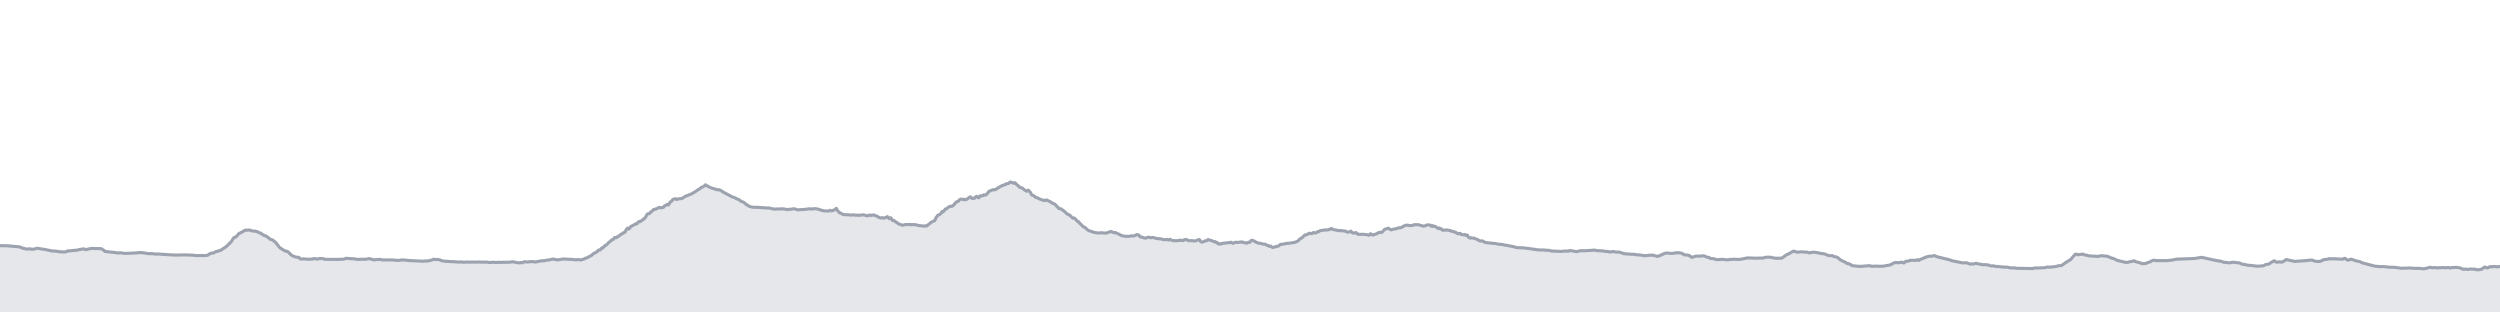 <svg viewBox="0 0 800 100" xmlns="http://www.w3.org/2000/svg" preserveAspectRatio="none">
  <g transform="translate(0, 5)">
    <!-- 標高プロフィール塗りつぶし -->
    <path d="M0,73.615L2.544,73.661L6.302,74.008L6.768,74.217L6.942,74.302L7.004,74.332L7.048,74.329L7.073,74.34L7.115,74.379L7.173,74.417L8.167,74.599L8.442,74.691L8.529,74.71L8.707,74.745L9.28,74.626L9.712,74.629L10.059,74.764L10.204,74.784L10.553,74.737L11.229,74.633L11.368,74.587L11.944,74.433L14.333,74.838L14.397,74.838L16.45,75.266L16.581,75.308L17.407,75.343L17.673,75.351L18.505,75.447L18.795,75.543L19.073,75.559L19.543,75.578L20.534,75.624L20.716,75.609L20.832,75.605L21.026,75.597L21.35,75.455L21.497,75.362L21.534,75.331L21.553,75.316L21.846,75.27L21.887,75.25L21.917,75.254L21.955,75.277L22.048,75.312L22.223,75.293L22.377,75.266L24.671,75.038L24.809,75.046L25.333,74.865L25.649,74.822L26.786,74.618L27.355,74.88L27.448,74.88L27.57,74.865L28.738,74.595L29.044,74.537L29.27,74.491L29.674,74.491L29.838,74.506L30.458,74.533L30.79,74.556L31.144,74.525L31.688,74.56L32.286,74.568L32.419,74.595L32.529,74.653L33.161,75.061L33.262,75.135L33.534,75.366L33.635,75.447L33.751,75.501L34.1,75.49L34.175,75.486L34.39,75.559L34.616,75.597L34.896,75.617L36.16,75.744L36.729,75.786L37.491,75.933L38.767,75.914L39.039,75.948L39.196,75.991L39.22,75.987L39.255,75.999L39.312,76.026L39.403,76.045L39.883,76.06L40.074,76.087L40.18,76.095L43.207,75.952L43.836,75.898L43.963,75.891L44.001,75.887L44.034,75.891L44.166,75.898L44.372,75.875L44.845,75.794L44.981,75.798L45.005,75.798L45.054,75.806L45.088,75.81L45.146,75.825L45.716,75.902L45.773,75.891L45.83,75.898L45.993,75.91L46.141,75.937L46.276,75.945L46.35,75.956L47.234,76.153L47.376,76.164L48.193,76.157L49.187,76.191L49.56,76.303L49.969,76.315L50.611,76.272L51.281,76.33L54.097,76.519L55.815,76.616L58.379,76.596L58.463,76.581L58.642,76.558L61.606,76.643L61.764,76.65L62.175,76.735L62.298,76.751L62.618,76.747L63.261,76.789L63.631,76.782L64.995,76.785L65.104,76.785L65.289,76.793L65.59,76.801L65.942,76.762L66.094,76.747L66.451,76.685L66.712,76.488L66.802,76.419L67.163,76.191L67.251,76.137L67.426,76.076L67.583,76.029L67.726,75.968L67.827,75.968L67.881,75.979L68.196,76.022L68.315,75.975L68.355,75.948L68.457,75.867L68.623,75.759L68.882,75.578L68.922,75.563L69.143,75.509L69.24,75.466L69.499,75.443L69.588,75.443L69.722,75.405L69.791,75.37L69.958,75.258L70.007,75.227L70.277,75.196L70.508,75.146L70.788,74.969L71.029,74.811L71.099,74.768L71.704,74.394L71.938,74.221L72.373,73.935L72.459,73.85L72.629,73.688L73.753,72.593L73.921,72.392L74.048,72.242L74.199,72.022L74.495,71.548L74.785,71.139L74.921,71L75.083,70.915L75.165,70.884L75.301,70.896L75.354,70.896L75.431,70.877L75.982,70.333L76.328,69.847L76.385,69.777L76.476,69.696L76.754,69.604L76.87,69.565L77.271,69.338L77.567,69.191L78.31,68.736L78.427,68.694L78.536,68.663L78.731,68.624L79.132,68.694L79.361,68.62L79.811,68.605L80.027,68.678L80.189,68.728L80.47,68.836L80.676,68.906L81.048,68.929L81.43,68.96L81.733,68.983L82.271,69.137L82.287,69.133L82.319,69.141L82.351,69.153L82.385,69.176L82.433,69.195L83.252,69.588L83.325,69.619L83.431,69.612L83.48,69.658L83.583,69.743L84.13,70.121L84.27,70.198L84.396,70.263L84.904,70.464L85.004,70.491L85.088,70.518L85.339,70.695L86.019,71.185L86.296,71.359L86.474,71.544L86.657,71.671L87.139,71.737L87.455,71.957L88.094,72.531L88.181,72.581L88.275,72.597L88.319,72.643L88.349,72.701L88.39,72.794L88.563,73.064L88.743,73.253L88.952,73.519L89.051,73.681L89.298,74.016L89.614,74.317L89.824,74.44L90.74,75.05L91.302,75.308L91.462,75.374L91.568,75.382L92.037,75.474L93.203,76.6L93.379,76.724L93.507,76.812L93.693,76.901L94.625,77.256L95.278,77.333L95.637,77.368L95.838,77.619L96.064,77.831L96.327,77.881L96.524,77.892L96.793,77.873L97.003,77.842L97.418,77.861L98.04,77.912L98.335,77.935L98.596,77.973L99.343,77.915L99.742,77.939L99.771,77.935L99.79,77.939L99.812,77.939L99.947,77.912L100.08,77.846L100.307,77.773L100.861,77.8L101.605,77.908L101.754,77.881L101.819,77.861L101.889,77.834L102.229,77.734L102.359,77.719L102.819,77.738L102.966,77.753L103.135,77.753L103.398,77.757L103.476,77.75L103.533,77.784L103.62,77.858L103.905,78.012L104.03,78.008L104.091,78.004L104.213,78L104.398,77.996L104.694,78.004L104.9,77.977L105.048,77.989L108.12,78.02L108.358,77.962L108.433,77.954L108.471,77.962L108.497,77.966L108.61,77.985L108.781,78.004L109.409,77.946L109.696,77.954L109.815,77.942L109.96,77.931L110.129,77.896L110.544,77.73L110.655,77.68L110.776,77.642L110.992,77.676L112.072,77.769L112.151,77.769L112.506,77.777L112.8,77.815L112.965,77.804L113.003,77.796L113.436,77.85L113.955,77.927L114.231,78.016L114.252,78.012L114.305,78.016L114.348,78.012L114.4,78L114.446,77.993L114.497,77.985L114.56,77.993L114.625,78.008L114.652,78.016L114.691,78.012L114.739,78.012L114.874,77.996L115.091,77.981L116.062,77.946L117.019,77.989L117.443,77.869L117.785,77.827L117.975,77.784L118.181,77.746L119.599,78.155L120.275,78.074L120.708,78.05L120.819,78.05L120.938,78.054L121.198,78.035L121.408,77.993L121.864,78.027L121.981,78.104L122.293,78.174L122.577,78.17L122.719,78.174L122.939,78.17L123.183,78.17L123.264,78.17L123.458,78.182L123.53,78.189L123.621,78.201L123.926,78.17L124.218,78.17L124.443,78.182L124.644,78.205L124.803,78.209L125.425,78.158L125.602,78.174L125.755,78.193L125.89,78.216L126.822,78.293L127.272,78.305L127.472,78.305L127.719,78.324L127.965,78.309L128.148,78.263L128.412,78.17L129.337,78.209L131.327,78.398L135.399,78.59L135.604,78.567L135.72,78.556L136.165,78.517L136.358,78.517L136.426,78.517L136.603,78.509L136.896,78.509L137,78.494L137.215,78.398L137.413,78.359L137.937,78.305L138.163,78.22L138.773,77.923L138.883,78.012L138.998,78.02L139.156,78.035L139.628,78.05L139.768,78.031L140.22,78.039L140.306,78.066L140.406,78.097L140.737,78.147L140.963,78.274L141.014,78.309L141.102,78.344L141.451,78.444L141.593,78.475L141.786,78.506L141.847,78.513L142.008,78.54L142.109,78.56L142.219,78.583L142.39,78.59L142.842,78.637L142.895,78.629L143.062,78.614L143.159,78.61L143.273,78.629L143.605,78.671L143.989,78.671L144.414,78.745L144.734,78.714L146.264,78.83L146.57,78.837L146.885,78.853L147.311,78.837L147.524,78.795L148.088,78.884L148.349,78.922L149.28,78.857L149.624,78.841L149.863,78.88L150.135,78.88L150.314,78.86L150.681,78.872L150.94,78.853L151.313,78.841L151.776,78.903L151.859,78.903L152.269,78.872L152.386,78.86L152.616,78.86L152.792,78.864L153.16,78.849L154.074,78.868L154.355,78.88L154.906,78.895L155.822,78.868L155.899,78.876L156.047,78.914L156.312,78.976L156.406,78.988L156.495,78.995L156.593,79.003L156.745,79.003L157.226,78.965L157.383,78.941L158.022,78.907L158.273,78.949L158.419,78.98L158.529,78.98L158.716,78.98L158.914,78.972L159.239,78.961L159.347,78.961L159.576,78.945L159.94,78.938L160.293,78.999L160.404,78.999L160.597,78.953L160.744,78.907L161.057,78.918L161.127,78.938L161.524,78.945L161.798,78.938L162.063,78.907L162.199,78.907L162.281,78.926L162.449,78.945L162.752,78.895L163.004,78.887L163.319,78.891L163.427,78.872L163.537,78.841L163.718,78.779L164.084,78.76L164.372,78.841L164.794,78.899L165.491,79.042L165.752,79.096L166.09,79.119L166.436,79.053L166.56,79.015L166.614,79.011L166.796,79.049L166.945,79.103L166.974,79.107L167.007,79.107L167.052,79.107L167.088,79.1L167.12,79.084L167.231,79.03L167.709,78.768L168.011,78.752L168.094,78.76L168.269,78.795L168.76,78.83L169.096,78.818L169.341,78.776L169.515,78.749L169.596,78.741L169.724,78.729L169.867,78.722L170.494,78.71L170.756,78.741L170.991,78.806L171.184,78.841L171.386,78.83L171.574,78.795L171.912,78.722L172.459,78.614L172.701,78.571L172.982,78.517L173.43,78.448L173.715,78.44L173.874,78.44L173.984,78.432L174.304,78.421L174.353,78.417L174.508,78.374L174.97,78.255L175.13,78.228L175.482,78.209L175.789,78.182L175.858,78.158L176.228,78.039L176.873,77.896L176.958,77.904L177.038,77.908L177.139,77.912L177.55,78.02L178.023,78.108L178.244,78.147L178.835,78.108L178.974,78.093L179.619,77.966L179.778,77.958L179.889,77.939L180.187,77.869L180.456,77.885L182.945,78.008L184.039,78.12L184.197,78.162L184.317,78.174L184.65,78.101L184.769,78.074L184.921,78.066L185.044,78.07L185.154,78.077L185.259,78.089L185.776,78.17L185.91,78.185L186.075,78.128L186.194,78.089L186.467,78.02L186.698,77.958L186.836,77.915L186.896,77.888L186.98,77.846L187.267,77.646L187.326,77.619L187.549,77.565L187.676,77.549L187.994,77.414L188.519,77.106L188.832,76.99L188.979,76.874L189.429,76.623L189.716,76.276L189.851,76.195L190.333,75.941L191.023,75.582L191.157,75.486L191.243,75.366L191.437,75.108L191.532,75.042L191.765,74.977L191.946,75.011L192.023,74.996L192.099,74.919L192.353,74.602L192.496,74.602L192.545,74.506L192.581,74.406L192.61,74.332L192.639,74.282L192.903,74.251L193.067,74.224L193.256,74.043L193.485,73.681L193.567,73.607L193.793,73.546L193.86,73.484L194.233,73.21L194.373,73.079L194.717,72.666L194.894,72.558L195.448,72.072L195.544,71.972L195.732,71.891L195.774,71.822L195.803,71.764L195.84,71.714L195.97,71.69L196.098,71.663L196.192,71.621L196.307,71.513L196.509,71.27L196.576,71.162L196.617,71.108L196.726,71L196.77,70.977L196.911,71.012L197.259,71.058L197.341,71.012L197.459,70.892L197.736,70.634L198.029,70.553L198.156,70.449L198.466,70.152L198.788,69.932L198.984,69.858L199.12,69.82L199.208,69.762L199.496,69.469L199.538,69.45L199.651,69.488L199.765,69.484L200.061,69.195L200.448,68.408L200.857,67.999L200.936,68.003L201.135,68.242L201.211,68.281L201.393,68.138L201.468,68.08L201.66,67.741L201.79,67.56L201.881,67.498L202.725,67.027L203.203,66.769L203.519,66.588L203.719,66.673L203.817,66.642L204.146,66.179L204.233,66.086L204.541,65.886L204.609,65.878L204.706,65.963L204.771,65.971L204.848,65.924L204.968,65.797L205.136,65.705L205.227,65.658L205.39,65.558L205.74,65.288L205.944,65.064L206.008,65.026L206.113,65.022L206.221,64.972L206.522,64.567L206.605,64.459L206.764,64.177L206.832,64L207.009,63.691L207.096,63.603L207.258,63.471L207.304,63.433L207.361,63.383L207.451,63.402L207.532,63.433L207.767,63.36L207.926,63.29L208.113,62.935L208.161,62.897L208.281,62.804L208.434,62.704L208.491,62.688L208.678,62.526L208.855,62.407L208.936,62.314L209.09,62.114L209.179,62.033L209.676,61.975L209.803,61.913L209.938,61.798L209.97,61.786L210.198,61.817L210.557,61.528L210.622,61.474L211.117,61.35L211.493,61.543L211.659,61.508L212.071,61.358L212.141,61.366L212.21,61.362L212.288,61.362L212.591,60.945L212.658,60.891L212.851,60.806L212.908,60.748L212.989,60.702L213.518,60.424L213.746,60.575L213.801,60.617L213.873,60.61L213.974,60.455L214.14,60.174L214.223,60.023L214.307,59.884L214.512,59.611L214.773,59.487L214.836,59.441L214.894,59.406L214.94,59.375L215.262,58.855L216.107,58.589L216.196,58.612L216.28,58.67L216.579,58.866L216.655,58.774L216.731,58.72L216.78,58.697L216.926,58.67L217.089,58.639L218.161,58.527L218.674,58.265L219.104,57.917L220.876,57.2L221.044,57.192L222.58,56.274L222.766,56.159L222.997,55.997L223.521,55.603L223.911,55.453L224.034,55.349L224.213,55.125L224.313,55.025L224.87,54.851L225.354,54.531L225.416,54.481L225.462,54.431L225.657,54.18L225.74,54.138L225.831,54.157L226.199,54.431L227.038,54.886L228.084,55.306L228.29,55.341L228.731,55.461L229.342,55.719L229.958,55.704L230.065,55.727L230.575,55.92L231.026,56.182L231.574,56.556L231.694,56.629L231.874,56.699L231.993,56.76L232.162,56.888L233.597,57.605L234.182,57.948L234.326,58.01L234.892,58.184L234.976,58.207L235.049,58.234L235.386,58.423L235.51,58.5L235.721,58.596L235.958,58.727L236.304,58.781L236.736,59.102L236.859,59.237L236.905,59.279L237.013,59.329L238.046,59.773L238.185,59.869L238.277,59.954L238.356,60.039L238.416,60.108L238.504,60.212L238.584,60.289L239.142,60.613L239.241,60.683L239.301,60.733L239.384,60.795L239.443,60.833L239.528,60.895L239.645,60.972L239.733,61.022L240.777,61.3L241.639,61.342L241.805,61.354L242.169,61.369L242.48,61.312L242.773,61.369L244.569,61.504L245.684,61.547L245.934,61.524L246.761,61.72L247.693,61.936L247.879,61.902L248.418,61.859L249.022,61.886L250.092,61.817L251.157,61.898L251.312,61.94L251.649,62.06L253.479,61.917L253.801,61.794L254.504,61.894L255.227,62.164L258.105,61.956L258.281,61.909L258.363,61.894L258.471,61.875L258.682,61.836L258.918,61.828L259.267,61.836L259.525,61.871L259.757,61.875L260.201,61.852L260.692,61.747L261.458,61.848L261.826,61.952L262.018,61.987L262.61,62.206L262.806,62.283L263.649,62.465L264.915,62.542L265.088,62.534L265.19,62.499L265.329,62.442L265.5,62.318L265.643,62.303L265.921,62.426L265.999,62.461L266.116,62.499L266.207,62.488L266.298,62.395L266.384,62.349L266.851,62.268L266.926,62.214L267.066,62.121L267.222,62.033L267.562,61.693L267.643,61.697L267.716,61.798L267.797,61.975L267.893,62.226L268.591,63.07L268.676,63.078L268.761,63.07L268.868,63.101L269.64,63.568L269.742,63.603L269.858,63.622L269.954,63.633L270.155,63.68L271.864,63.757L271.983,63.784L272.308,63.842L272.472,63.815L272.599,63.795L272.88,63.757L273.065,63.765L273.854,63.849L274.01,63.857L274.16,63.842L274.295,63.826L274.419,63.834L274.653,63.903L275,63.919L275.349,63.83L276.237,63.768L276.444,63.78L276.771,63.892L276.903,63.88L277.502,64.096L277.75,64.011L278.088,63.857L278.252,63.788L278.364,63.822L278.648,63.957L278.849,63.984L279.07,63.838L279.526,63.822L279.612,63.78L279.699,63.78L279.812,63.853L280.096,64.004L280.165,64.019L280.254,64.05L280.412,64.089L280.641,64.189L280.77,64.293L281.167,64.49L281.478,64.652L281.593,64.74L281.908,64.756L282.24,64.652L282.411,64.675L282.607,64.767L282.677,64.79L282.789,64.814L282.918,64.806L283.039,64.771L283.312,64.605L283.378,64.578L283.6,64.532L283.8,64.389L283.891,64.343L283.967,64.347L284.039,64.393L284.221,64.555L284.372,64.79L284.441,64.902L284.503,64.972L284.564,64.983L284.6,64.968L284.879,64.729L284.95,64.69L285.028,64.679L285.108,64.736L285.15,64.794L285.521,65.465L285.611,65.558L285.687,65.597L285.714,65.597L285.946,65.504L286.054,65.527L286.172,65.635L286.409,65.87L286.884,66.137L287.121,66.329L287.434,66.553L287.601,66.665L287.75,66.719L287.914,66.757L288.299,66.912L288.451,66.95L288.622,67.008L288.831,67.058L289.115,67.024L289.193,67.016L289.313,66.985L289.628,66.869L290.997,66.858L291.101,66.827L291.307,66.823L291.595,66.927L291.703,66.912L291.831,66.892L291.92,66.881L292.581,66.862L292.727,66.889L292.912,66.908L293.753,67.089L294.134,67.178L295.502,67.328L295.744,67.359L295.948,67.344L296.315,67.213L296.385,67.278L296.514,67.348L296.781,67.105L297.091,66.865L297.177,66.796L297.703,66.372L298.055,66.09L298.194,65.998L298.536,65.82L299.032,65.678L299.17,65.496L299.41,64.914L299.567,64.621L299.873,64.212L300.044,63.923L300.138,63.865L300.271,63.834L300.581,63.738L300.765,63.556L301.247,63.12L301.281,63.055L301.407,62.731L301.446,62.692L301.505,62.715L301.621,62.82L301.786,62.793L301.907,62.669L302.502,61.894L302.641,61.844L302.82,61.844L302.931,61.805L303.419,61.354L303.504,61.273L303.558,61.223L303.678,61.2L304.23,60.984L304.469,61.072L304.571,61.022L304.692,60.968L305.212,60.575L305.333,60.417L305.439,60.216L305.48,60.181L305.576,60.189L305.623,60.162L305.891,59.742L305.983,59.653L306.171,59.564L306.424,59.514L306.548,59.449L306.827,59.202L306.87,59.148L306.939,59.048L307.001,58.955L307.285,58.805L307.471,58.739L307.562,58.739L307.663,58.735L307.773,58.727L308.231,58.878L308.5,58.789L308.634,58.758L308.669,58.774L308.685,58.801L308.839,58.936L308.931,58.955L309.072,58.886L309.507,58.708L309.911,58.346L310.079,58.23L310.449,57.979L310.547,57.987L310.643,58.099L311.016,58.496L311.127,58.477L311.281,58.492L311.311,58.511L311.376,58.446L311.414,58.392L311.453,58.388L311.795,58.473L312.433,57.817L312.47,57.817L312.565,57.856L312.652,57.944L312.689,58.018L313.058,58.238L313.157,58.303L313.22,58.276L313.317,58.191L313.5,57.829L313.576,57.709L313.671,57.644L313.846,57.752L313.935,57.732L314.248,57.671L314.417,57.528L314.525,57.582L314.59,57.613L314.611,57.597L314.642,57.57L314.709,57.474L314.838,57.351L314.923,57.358L315.001,57.408L315.158,57.42L315.212,57.416L315.368,57.405L315.408,57.389L315.451,57.358L315.803,57.142L315.839,57.088L315.869,57.03L315.963,56.884L316.13,56.687L316.264,56.498L316.424,56.247L316.647,56.097L316.784,56.109L316.924,56.089L316.969,56.074L317.141,55.974L317.216,55.927L317.639,55.734L317.948,55.734L318.065,55.796L318.175,55.746L318.527,55.615L318.666,55.565L318.819,55.511L319.471,55.06L320.443,54.554L320.534,54.462L320.72,54.381L320.802,54.35L320.859,54.327L320.938,54.327L321.462,54.122L321.54,54.091L321.579,54.084L321.718,54.08L321.981,53.818L322.056,53.779L322.114,53.775L322.614,53.752L322.708,53.725L323.155,53.301L323.249,53.247L323.697,53.339L323.976,53.459L324.189,53.567L324.279,53.656L324.384,53.617L324.658,53.447L324.809,53.513L324.999,53.652L325.08,53.748L325.174,53.895L325.32,54.076L325.374,54.134L325.428,54.161L325.524,54.215L325.646,54.292L325.709,54.342L325.827,54.466L326.245,54.844L326.297,54.886L326.334,54.928L326.509,55.033L326.963,55.125L327.035,55.125L327.108,55.152L327.194,55.202L327.874,55.804L328.548,56.193L328.599,56.197L328.674,56.163L328.901,55.877L328.988,55.842L329.089,55.893L329.286,56.066L329.512,56.294L329.639,56.421L329.844,56.784L330.141,57.389L330.847,57.655L330.967,57.748L331.306,58.099L331.418,58.191L331.523,58.238L331.8,58.211L332.634,58.666L333.474,58.97L333.633,59.021L333.891,59.024L333.965,59.09L334.079,59.198L334.711,59.071L334.904,58.974L335.069,59.063L335.351,59.198L335.727,59.387L336.304,59.672L336.447,59.769L336.597,59.95L336.694,60.008L337.341,60.22L337.556,60.324L337.744,60.529L337.928,60.779L338.088,60.926L338.407,61.196L338.705,61.624L338.826,61.747L338.898,61.755L338.991,61.736L339.379,61.813L339.503,61.836L339.57,61.871L339.68,61.956L340.286,62.399L340.544,62.577L340.761,62.796L340.854,62.904L341.231,63.217L341.317,63.29L341.354,63.286L341.409,63.375L341.565,63.518L342.204,63.807L342.302,63.807L342.331,63.873L342.361,63.927L342.659,64.193L343.299,64.814L343.417,64.76L343.735,64.76L343.787,64.833L343.878,64.81L343.904,64.906L343.919,64.96L343.991,65.06L344.061,65.103L344.165,65.149L345,66.029L345.211,65.967L345.224,65.975L345.24,66.002L345.266,66.071L345.303,66.164L345.614,66.607L345.939,66.765L345.973,66.811L346.006,66.858L346.216,67.097L346.326,67.251L346.435,67.336L346.751,67.606L346.889,67.687L347.088,67.737L347.164,67.768L347.357,67.903L347.85,68.447L347.969,68.505L348.046,68.551L348.119,68.601L348.412,68.805L348.504,68.863L349.125,69.01L349.301,69.052L349.363,69.099L349.429,69.16L349.796,69.268L349.841,69.28L349.908,69.288L350.3,69.396L350.487,69.461L350.681,69.465L351.699,69.569L351.868,69.558L352.103,69.515L352.18,69.507L352.342,69.492L353.892,69.604L355.005,69.237L355.247,69.137L355.382,69.045L355.511,69.056L355.676,69.106L355.92,69.261L356.085,69.315L356.21,69.372L356.421,69.442L356.665,69.461L356.788,69.423L356.897,69.399L356.98,69.426L357.061,69.507L358.3,70.059L358.421,70.136L358.933,70.402L359.168,70.449L359.343,70.483L359.485,70.503L359.833,70.595L361.229,70.645L361.656,70.545L361.855,70.514L362.457,70.456L362.589,70.522L362.72,70.526L363.008,70.441L363.472,70.209L363.743,70.113L363.901,70.071L364.254,70.152L364.519,70.317L364.572,70.51L364.623,70.603L364.937,70.811L365.028,70.846L365.098,70.842L365.136,70.823L365.235,70.823L365.363,70.873L365.61,70.965L366.061,71.112L366.589,71.216L367.266,70.946L367.406,70.923L367.576,70.931L367.759,70.931L367.802,70.931L368.278,71.089L368.335,71.081L368.834,70.992L368.903,70.985L368.941,70.981L369.274,71.046L369.347,71.062L369.61,71.208L369.731,71.243L369.928,71.27L370.389,71.339L370.904,71.428L371.053,71.393L371.156,71.366L371.292,71.413L371.385,71.451L371.532,71.474L371.84,71.525L372.347,71.687L372.551,71.698L372.957,71.671L373.068,71.656L373.232,71.652L373.539,71.679L373.98,71.806L374.08,71.741L374.27,71.602L374.37,71.571L374.416,71.582L374.678,71.725L374.992,71.899L375.058,71.918L375.16,71.957L375.29,72.007L375.689,72.011L375.866,72.007L376.026,72.026L376.162,72.034L376.891,72.011L377.004,71.972L377.123,71.933L377.195,71.926L377.34,71.964L377.476,71.949L377.616,71.856L377.72,71.845L377.832,71.876L377.966,71.918L378.095,71.933L378.217,71.937L378.329,71.922L378.579,71.987L378.649,71.995L378.714,71.972L378.905,71.787L379.03,71.671L379.432,71.621L379.542,71.59L379.646,71.667L379.707,71.725L379.789,71.71L379.862,71.744L380.053,71.891L380.136,71.964L380.468,72.014L380.642,72.011L381.681,72.03L381.839,72.068L382.133,72.134L382.686,72.041L383.126,71.876L383.22,71.779L383.586,71.714L383.664,71.71L383.776,71.652L383.823,71.656L383.891,71.752L384.137,72.284L384.531,72.458L384.735,72.446L384.824,72.435L385.029,72.369L385.734,72.049L385.955,72.072L386.085,72.041L386.334,71.887L386.469,71.756L386.623,71.648L386.677,71.671L386.825,71.768L387.712,71.995L387.787,72.038L387.881,72.053L388.226,72.25L388.588,72.365L388.684,72.365L388.739,72.346L388.803,72.304L389.172,72.585L389.245,72.601L389.387,72.558L389.47,72.589L389.545,72.701L389.784,72.986L389.849,73.064L389.934,73.091L390.149,73.006L390.237,73.025L390.394,73.106L390.647,73.013L390.758,72.983L390.795,72.99L390.87,73.002L391.001,73.006L391.163,72.905L391.679,72.797L392.588,72.728L392.675,72.705L392.794,72.716L392.995,72.728L393.158,72.647L394.05,72.524L394.148,72.651L394.496,72.871L395.067,72.666L395.161,72.578L395.237,72.539L396.123,72.57L397.408,72.408L397.657,72.504L397.82,72.593L398.185,72.624L398.874,72.794L398.961,72.801L399.069,72.797L399.133,72.767L399.221,72.689L399.387,72.566L399.416,72.535L399.542,72.5L399.836,72.558L399.951,72.543L400.049,72.427L400.137,72.284L400.349,71.995L400.434,71.93L400.639,71.864L401.393,72.161L401.78,72.404L402.306,72.67L402.787,72.805L402.826,72.813L403.077,72.828L403.264,72.859L403.799,73.002L404.333,73.129L404.846,73.133L405.222,73.384L405.282,73.445L405.343,73.484L405.797,73.522L405.914,73.615L406.139,73.827L406.473,73.8L406.613,73.758L406.724,73.785L406.79,73.889L406.865,73.947L407.115,74.124L407.229,74.205L408.577,73.858L408.73,73.777L408.789,73.765L408.939,73.769L409.066,73.742L409.4,73.534L409.683,73.233L409.839,73.241L409.914,73.222L409.986,73.156L410.087,73.179L410.212,73.206L411.593,72.898L412.547,72.828L412.908,72.79L413.052,72.751L413.295,72.693L413.44,72.689L413.645,72.686L413.805,72.647L414.021,72.589L414.265,72.578L415.354,72.138L415.409,72.092L415.52,71.972L415.628,71.806L415.677,71.737L415.797,71.64L415.875,71.559L416.082,71.378L416.366,71.239L416.514,71.181L416.587,71.131L416.641,71.096L417.242,70.503L417.317,70.449L417.406,70.364L417.494,70.26L417.555,70.221L417.822,70.159L417.881,70.148L417.964,70.14L418.371,70.009L418.442,69.966L418.528,69.897L418.877,69.646L419.01,69.639L419.666,69.766L419.734,69.777L419.814,69.754L419.887,69.7L419.958,69.635L420.028,69.596L420.114,69.538L420.352,69.399L420.438,69.407L420.557,69.453L420.669,69.484L420.812,69.519L421,69.546L421.211,69.477L421.456,69.234L421.612,69.164L421.686,69.164L421.734,69.176L421.833,69.18L422.237,68.952L422.403,68.856L422.568,68.794L422.864,68.748L423.206,68.709L423.9,68.57L424.059,68.566L424.282,68.64L425.447,68.439L425.729,68.296L426.044,68.107L426.325,68.25L426.425,68.327L426.597,68.443L426.737,68.478L427.537,68.609L427.719,68.647L428.029,68.782L428.455,68.767L430.434,68.933L430.639,69.021L431.044,69.199L431.132,69.291L431.184,69.318L431.26,69.315L431.949,69.145L432.027,69.106L432.282,68.956L432.344,68.994L432.398,69.068L432.446,69.141L432.576,69.357L432.724,69.446L433.074,69.585L433.142,69.619L433.204,69.615L433.928,69.423L434.547,69.993L435.048,69.978L435.11,69.966L435.199,69.978L435.455,70.009L435.527,69.997L435.935,69.955L436.073,69.966L436.207,69.97L436.402,69.993L436.467,69.997L437.034,70.067L437.127,70.071L437.875,70.179L438.004,70.252L438.107,70.275L438.379,69.974L438.526,69.808L438.627,69.804L438.688,69.885L439.251,70.209L439.891,70.024L440.503,69.812L440.793,69.612L441.204,69.43L441.507,69.353L441.648,69.322L441.738,69.349L441.854,69.396L442.283,69.303L443.032,68.439L443.119,68.358L443.451,68.285L443.649,68.212L443.904,68.185L444.164,67.999L444.248,67.996L444.505,68.177L445.086,68.551L445.198,68.532L446.563,68.181L446.722,68.215L446.895,68.165L447.441,67.918L447.51,67.911L447.604,67.907L447.757,67.911L448.019,67.911L448.229,67.872L448.538,67.764L448.688,67.618L448.981,67.452L449.388,67.267L449.598,67.186L449.721,67.147L450.01,67.027L450.4,67.054L450.664,67.105L451.199,67.216L451.356,67.178L451.73,67.174L451.916,67.147L452.052,67.139L452.325,66.962L452.74,66.869L453.018,66.916L453.196,66.931L453.541,66.896L453.641,66.892L453.802,66.908L454.135,66.985L454.827,67.182L455.414,67.34L455.581,67.348L455.96,67.309L456.476,67.016L456.824,67.02L456.924,66.993L457.238,66.927L457.654,67.085L457.775,67.174L457.937,67.378L457.972,67.386L458.122,67.344L458.172,67.224L458.201,67.166L458.231,67.124L458.274,67.112L458.362,67.236L458.494,67.39L458.633,67.471L458.856,67.375L459.011,67.378L459.308,67.467L459.43,67.598L459.739,67.776L459.967,67.938L460.132,68.057L460.281,68.158L460.482,67.996L460.578,67.953L460.794,68.107L460.938,68.227L461.307,68.266L461.364,68.32L461.4,68.389L461.5,68.57L461.56,68.624L461.682,68.647L462.035,68.667L462.528,68.628L462.91,68.57L463.044,68.597L463.247,68.651L463.395,68.671L464.134,68.767L464.462,69.021L464.808,69.021L465.287,69.156L465.457,69.214L465.648,69.334L465.905,69.372L466.08,69.592L466.534,69.77L466.626,69.843L466.711,69.797L466.988,69.693L467.3,69.704L467.39,69.789L467.461,69.901L467.547,70.024L467.784,70.044L467.959,70.086L468.225,70.144L468.299,70.132L468.407,70.117L468.554,70.078L468.741,70.036L468.87,70.202L469.087,70.341L469.26,70.217L469.525,70.233L469.592,70.294L469.829,70.803L469.934,70.896L469.998,70.954L470.304,71.177L470.584,71.058L470.708,71.054L470.753,71.073L470.829,71.166L471.678,71.212L472.946,71.721L473.023,71.802L473.142,71.91L473.364,71.957L473.564,72.107L473.685,72.157L474.024,72.08L474.285,72.08L474.394,72.126L474.468,72.176L474.658,72.223L474.73,72.284L475.328,72.612L475.721,72.639L475.803,72.655L475.87,72.67L477.334,72.832L477.689,72.875L478.026,72.886L478.304,72.886L478.535,72.925L479.196,73.091L479.353,73.102L479.608,73.129L479.913,73.141L480.057,73.168L480.305,73.222L480.652,73.218L481.005,73.31L481.815,73.484L482.032,73.468L482.162,73.488L482.616,73.607L483.092,73.704L483.344,73.738L483.502,73.769L483.858,73.831L484.788,74.047L484.985,74.17L485.131,74.17L485.542,74.228L485.653,74.248L486.896,74.309L487.033,74.282L487.197,74.278L487.853,74.352L490.998,74.776L491.285,74.826L491.547,74.899L491.639,74.926L492.202,74.934L493.01,75L494.132,74.992L494.287,74.996L494.35,75.034L494.594,75.123L495.017,75.061L495.358,75.077L496.559,75.316L497.06,75.374L497.289,75.32L497.45,75.331L497.575,75.37L497.761,75.405L497.956,75.412L498.258,75.42L498.706,75.424L499.015,75.424L499.148,75.447L499.425,75.474L499.669,75.447L499.856,75.443L500.384,75.378L500.442,75.382L500.728,75.331L500.811,75.335L501.01,75.347L501.275,75.308L501.379,75.32L501.589,75.401L501.75,75.412L501.854,75.382L501.914,75.358L501.975,75.331L502.172,75.247L502.242,75.223L502.322,75.2L502.524,75.181L503.375,75.335L503.594,75.374L503.761,75.412L503.875,75.436L504.234,75.513L504.403,75.547L504.629,75.486L505.736,75.254L506.153,75.185L506.708,75.274L506.97,75.254L507.096,75.25L508.212,75.158L508.463,75.15L509.657,75.092L509.839,75.034L509.873,75.023L509.991,75.019L510.022,75.015L510.058,75.015L510.105,75.027L510.158,75.038L510.201,75.042L510.33,75.069L510.712,75.146L511.233,75.208L512.585,75.27L512.707,75.277L512.73,75.277L512.768,75.281L512.807,75.289L512.832,75.293L512.932,75.312L513.147,75.339L513.963,75.486L514.191,75.459L514.274,75.436L514.399,75.412L514.481,75.424L514.708,75.551L514.898,75.613L515.098,75.64L515.579,75.586L515.675,75.559L516.129,75.497L516.428,75.543L516.487,75.559L516.6,75.582L516.86,75.624L517.276,75.69L517.709,75.648L517.932,75.644L518.224,75.694L518.687,75.852L519.093,75.991L519.276,76.029L519.573,76.137L520.183,76.234L522.728,76.396L522.791,76.369L522.991,76.373L523.745,76.539L524.729,76.566L525.251,76.677L525.497,76.712L525.645,76.724L525.918,76.751L526.101,76.793L526.166,76.809L526.303,76.839L526.383,76.87L526.598,76.801L526.707,76.789L526.967,76.758L527.117,76.758L527.24,76.785L527.489,76.697L527.58,76.658L527.693,76.643L528.022,76.708L528.853,76.612L529.023,76.693L530.416,77.048L530.97,76.839L531.693,76.542L531.935,76.438L532.634,76.091L532.872,76.049L533.417,75.964L533.758,75.983L534.325,76.053L534.479,76.076L535.131,76.064L535.324,76.049L535.681,76.033L536.134,75.91L536.533,75.91L537.122,75.879L537.498,75.918L538.208,76.06L538.282,76.072L538.88,76.535L539.246,76.566L539.669,76.573L540.474,76.735L540.726,76.901L540.879,77.021L541.114,77.171L541.273,77.271L541.425,77.372L541.861,77.221L542.797,76.924L543.377,76.967L543.821,76.971L545.203,76.859L545.489,76.944L545.686,77.052L546.398,77.345L546.554,77.337L546.785,77.345L546.996,77.514L547.119,77.584L547.217,77.634L547.715,77.777L548.029,77.761L548.219,77.765L548.737,77.865L548.899,77.977L549.007,78.027L549.281,78.097L551.26,77.981L551.644,78.05L552.312,78.131L553.141,78.12L553.403,78.031L553.564,78.008L553.737,77.985L553.884,77.996L553.93,78.004L554.004,78.012L554.206,78.039L554.596,77.985L554.69,77.962L554.787,77.946L554.848,77.942L554.998,77.958L555.073,77.962L556.314,78.023L556.883,77.989L558.391,77.684L558.903,77.592L559.205,77.522L561.772,77.619L564.264,77.568L564.836,77.333L565.537,77.322L566.335,77.287L566.728,77.36L566.778,77.356L566.808,77.349L566.843,77.352L566.875,77.36L566.919,77.379L566.948,77.387L566.972,77.391L567.037,77.418L567.165,77.468L567.46,77.538L567.534,77.553L567.716,77.568L567.843,77.576L568.221,77.615L568.39,77.626L568.61,77.646L568.898,77.642L569.175,77.63L569.411,77.619L569.526,77.619L569.868,77.619L569.992,77.611L570.237,77.565L571.59,76.612L571.701,76.535L571.791,76.488L572.132,76.357L572.299,76.269L572.875,75.945L572.975,75.887L573.634,75.486L573.87,75.374L574.142,75.385L574.323,75.455L574.862,75.655L575.082,75.655L575.267,75.698L575.974,75.628L576.094,75.617L576.639,75.57L576.814,75.617L577.972,75.694L578.343,75.667L578.625,75.806L578.829,75.891L579.106,75.906L579.256,75.894L579.459,75.837L579.85,75.736L580.064,75.698L580.172,75.702L580.794,75.736L582.045,75.948L582.528,76.083L583.608,76.222L583.789,76.226L584.551,76.55L584.933,76.701L585.125,76.778L585.794,76.828L585.936,76.801L586.342,76.797L586.519,76.878L586.832,77.09L587.104,77.144L587.259,77.167L587.357,77.163L587.657,77.229L587.79,77.302L588.109,77.464L588.324,77.622L588.437,77.734L588.532,77.838L588.66,77.954L588.764,78.031L588.924,78.143L589.233,78.336L589.412,78.417L590.306,78.841L590.654,78.992L590.708,79.042L590.755,79.096L590.779,79.123L590.859,79.211L590.913,79.254L591.372,79.37L591.448,79.339L591.478,79.339L591.531,79.354L591.577,79.385L591.672,79.451L591.938,79.516L592.141,79.605L592.536,79.933L592.673,79.998L592.903,80.044L593.597,80.098L594.098,80.164L594.251,80.183L594.43,80.187L594.573,80.187L594.669,80.191L595.204,80.264L598.251,80.006L598.609,80.16L598.756,80.152L598.852,80.129L598.936,80.179L598.999,80.214L599.322,80.206L599.501,80.191L599.577,80.183L599.654,80.183L599.784,80.179L599.824,80.176L599.849,80.176L602.5,80.191L604.718,79.813L604.753,79.794L604.793,79.778L605.075,79.697L605.142,79.667L605.79,79.246L605.922,79.215L606.038,79.169L606.161,79.103L606.306,79.026L607.575,79.057L607.673,79.076L607.79,79.069L607.842,79.057L607.956,79.003L608.675,78.876L608.85,79.038L608.941,79.119L609.301,79.127L609.553,78.88L609.641,78.772L609.982,78.575L610.156,78.587L610.372,78.598L610.685,78.536L610.745,78.525L610.854,78.475L610.936,78.436L611.148,78.351L611.273,78.313L611.348,78.301L611.437,78.297L611.572,78.317L612.601,78.266L612.783,78.313L613.025,78.313L613.126,78.309L613.342,78.255L613.591,78.097L613.827,78.193L613.901,78.247L614.068,78.34L614.258,78.17L614.481,78.02L614.789,77.896L614.901,77.861L615.016,77.85L615.468,77.642L615.874,77.426L616.374,77.244L616.642,77.183L616.818,77.136L616.995,77.082L617.386,76.986L617.919,77.005L619.001,76.789L619.867,77.16L622.727,77.861L623.854,78.124L624.148,78.266L624.256,78.32L624.602,78.432L627.915,79.103L628.132,79.13L629.169,79.084L629.52,79.13L630.06,79.397L630.537,79.501L631.056,79.454L631.448,79.474L631.588,79.478L631.959,79.308L632.386,79.246L632.791,79.404L633.551,79.512L633.749,79.597L634.083,79.605L634.631,79.732L635.072,79.674L635.279,79.694L635.524,79.755L635.95,79.771L636.228,79.775L636.956,80.052L637.062,80.095L637.598,80.095L637.764,80.06L637.889,80.052L638.452,80.237L639.163,80.272L639.499,80.284L639.61,80.295L639.846,80.341L639.924,80.361L640.282,80.407L640.394,80.403L640.423,80.403L640.447,80.403L640.491,80.395L640.627,80.368L641.171,80.461L641.284,80.5L641.42,80.534L641.591,80.503L641.968,80.465L642.285,80.48L642.583,80.554L642.81,80.611L642.834,80.619L642.873,80.635L642.907,80.646L642.933,80.65L643.276,80.731L644.093,80.716L644.376,80.731L644.907,80.754L645.085,80.82L645.444,80.851L649.894,80.924L650.393,80.943L650.982,80.812L651.468,80.708L651.662,80.727L652.124,80.77L654.047,80.669L654.271,80.669L654.355,80.662L654.574,80.623L655.128,80.438L655.225,80.449L655.29,80.43L655.349,80.442L655.931,80.496L656.595,80.407L656.787,80.407L656.981,80.43L657.481,80.314L658.264,80.21L658.397,80.156L658.483,80.106L658.576,80.064L658.691,80.037L659.104,80.01L659.305,80.014L659.761,79.913L659.939,79.79L660.436,79.458L660.593,79.323L661.039,79.026L661.192,78.914L661.461,78.776L661.631,78.668L661.742,78.587L662.244,78.274L662.602,78.043L664.053,76.384L664.443,76.334L664.921,76.523L665.15,76.496L666.264,76.346L666.434,76.292L666.917,76.438L666.976,76.492L667.103,76.6L667.201,76.643L667.422,76.623L667.654,76.647L667.739,76.666L667.855,76.701L667.958,76.735L668.169,76.824L668.985,76.928L670.718,77.001L671.02,77.086L672.026,76.913L672.256,76.836L672.61,76.812L673.495,76.967L674.013,76.924L674.174,76.974L675.093,77.306L675.892,77.7L676.121,77.638L677.357,78.243L677.47,78.309L677.597,78.371L677.63,78.351L677.743,78.34L678.077,78.463L678.312,78.517L680.146,78.945L680.52,78.988L682.586,78.548L682.929,78.44L683.286,78.695L685.107,79.2L685.179,79.25L685.427,79.327L685.511,79.381L685.613,79.37L686.277,79.335L686.469,79.335L686.672,79.316L686.892,79.2L687.06,79.1L687.256,79.019L687.419,78.988L687.856,78.837L688.245,78.71L688.764,78.371L689.108,78.305L689.308,78.278L690.197,78.432L690.469,78.382L690.645,78.382L690.822,78.401L693.51,78.394L694.476,78.278L694.694,78.286L696.29,77.969L696.419,77.935L698.035,77.881L698.118,77.873L699.849,77.804L699.948,77.811L701.634,77.746L702.146,77.711L702.705,77.646L703.416,77.538L703.71,77.457L703.899,77.441L704.161,77.403L704.317,77.36L704.462,77.368L704.708,77.379L708.302,78.182L709.815,78.475L710.04,78.567L710.359,78.517L710.519,78.544L710.693,78.617L711.136,78.772L711.744,78.961L712.252,78.961L713.269,79.127L713.549,79.073L713.905,79.053L714.134,78.984L714.246,78.957L714.479,78.922L714.626,78.922L714.863,78.934L715.372,79.007L715.627,79.019L716.36,79.119L716.535,79.127L717.249,79.416L717.345,79.462L717.57,79.559L717.706,79.589L717.92,79.589L717.976,79.586L718.083,79.589L718.213,79.609L718.725,79.755L718.832,79.782L718.904,79.794L718.988,79.805L719.399,79.89L720.104,79.917L722.053,80.16L722.285,80.187L723.901,80.098L724.368,80.01L724.587,79.921L724.668,79.863L724.718,79.821L724.924,79.69L725.016,79.667L725.36,79.609L725.466,79.624L725.72,79.543L725.821,79.516L725.879,79.501L725.981,79.462L726.217,79.373L726.39,79.269L726.801,78.972L727.722,78.448L727.964,78.529L728.245,78.783L728.374,78.868L728.468,78.907L728.623,78.907L728.754,78.899L728.955,78.841L729.504,78.799L729.603,78.818L729.665,78.841L729.713,78.849L729.766,78.853L729.937,78.853L730.178,78.907L731.338,78.255L731.594,78.062L731.891,78.116L734.264,78.648L736.791,78.471L737.064,78.452L737.104,78.448L737.235,78.452L737.47,78.44L737.694,78.417L738.03,78.374L739.813,78.193L740.023,78.293L740.162,78.363L740.258,78.405L740.69,78.548L741.236,78.61L741.374,78.652L741.855,78.652L741.936,78.66L742.078,78.668L742.247,78.66L742.364,78.648L742.434,78.625L742.652,78.548L742.738,78.513L742.898,78.459L742.956,78.428L743.141,78.297L743.225,78.243L743.286,78.212L743.514,78.128L743.579,78.085L743.682,78.062L743.865,78.05L743.996,78.047L744.857,77.942L745.013,77.885L745.132,77.804L745.423,77.757L745.597,77.8L745.768,77.831L746.394,77.831L746.59,77.788L749.657,77.958L749.935,77.761L750.413,77.661L750.619,77.865L750.994,78.12L751.331,78.209L751.429,78.224L751.475,78.247L751.514,78.255L751.547,78.247L751.587,78.224L751.681,78.201L752.207,77.942L752.456,77.931L752.627,78.043L753.652,78.344L753.807,78.398L754.047,78.513L754.279,78.56L754.512,78.583L755.101,78.687L755.687,78.992L755.918,79.115L759.791,80.129L760.062,80.179L760.385,80.218L760.433,80.23L760.548,80.226L760.632,80.218L760.709,80.21L760.872,80.245L760.93,80.26L761.289,80.299L761.336,80.299L762.183,80.338L762.513,80.287L763.361,80.365L763.938,80.453L765.417,80.534L766.31,80.55L768.368,80.831L770.24,80.793L770.421,80.793L770.514,80.797L771.288,80.719L771.587,80.793L771.928,80.862L772.118,80.82L772.408,80.835L772.63,80.885L773.272,80.885L773.651,80.889L773.687,80.878L773.917,80.847L774.05,80.862L775.556,81.024L775.661,81.013L775.847,80.986L776.039,80.951L776.481,80.839L776.671,80.785L776.927,80.704L777.193,80.654L777.401,80.584L777.529,80.534L778.106,80.642L778.639,80.669L778.962,80.654L779.27,80.623L779.559,80.677L779.877,80.766L780.243,80.65L780.51,80.692L781.582,80.619L782.123,80.654L782.205,80.658L782.933,80.654L783.106,80.65L783.433,80.592L783.867,80.712L784.036,80.77L784.228,80.739L784.337,80.727L784.383,80.708L784.63,80.581L784.727,80.604L785.689,80.592L785.807,80.557L786.045,80.55L786.512,80.608L786.667,80.642L787.096,80.735L787.38,80.785L787.69,80.943L787.805,81.024L787.958,81.09L788.336,81.159L788.403,81.171L788.49,81.186L788.714,81.132L788.845,81.117L789.023,81.09L789.373,81.167L789.816,81.221L789.845,81.229L790.201,81.117L790.646,81.078L790.938,81.124L790.973,81.121L791.133,81.132L791.523,81.124L791.595,81.159L791.868,81.117L791.969,81.109L792.377,81.29L792.563,81.298L792.725,81.321L792.927,81.313L793.059,81.306L793.192,81.298L794.033,81.182L794.384,81.001L794.445,80.905L794.63,80.773L794.679,80.712L794.803,80.65L794.987,80.538L795.039,80.484L795.117,80.449L795.412,80.55L795.717,80.719L795.991,80.719L796.34,80.592L796.703,80.407L796.797,80.349L796.884,80.326L796.924,80.287L796.955,80.276L797.006,80.291L797.032,80.311L797.065,80.338L797.116,80.365L797.138,80.392L797.201,80.407L797.354,80.388L797.452,80.361L797.866,80.291L798.249,80.268L798.501,80.322L798.641,80.353L798.887,80.368L799.635,80.314L799.869,80.295L800,80.28L800,95L0,95Z"
          fill="#E5E7EB" />
    
    <!-- 標高プロフィール線 -->
    <path d="M0,73.615L2.544,73.661L6.302,74.008L6.768,74.217L6.942,74.302L7.004,74.332L7.048,74.329L7.073,74.34L7.115,74.379L7.173,74.417L8.167,74.599L8.442,74.691L8.529,74.71L8.707,74.745L9.28,74.626L9.712,74.629L10.059,74.764L10.204,74.784L10.553,74.737L11.229,74.633L11.368,74.587L11.944,74.433L14.333,74.838L14.397,74.838L16.45,75.266L16.581,75.308L17.407,75.343L17.673,75.351L18.505,75.447L18.795,75.543L19.073,75.559L19.543,75.578L20.534,75.624L20.716,75.609L20.832,75.605L21.026,75.597L21.35,75.455L21.497,75.362L21.534,75.331L21.553,75.316L21.846,75.27L21.887,75.25L21.917,75.254L21.955,75.277L22.048,75.312L22.223,75.293L22.377,75.266L24.671,75.038L24.809,75.046L25.333,74.865L25.649,74.822L26.786,74.618L27.355,74.88L27.448,74.88L27.57,74.865L28.738,74.595L29.044,74.537L29.27,74.491L29.674,74.491L29.838,74.506L30.458,74.533L30.79,74.556L31.144,74.525L31.688,74.56L32.286,74.568L32.419,74.595L32.529,74.653L33.161,75.061L33.262,75.135L33.534,75.366L33.635,75.447L33.751,75.501L34.1,75.49L34.175,75.486L34.39,75.559L34.616,75.597L34.896,75.617L36.16,75.744L36.729,75.786L37.491,75.933L38.767,75.914L39.039,75.948L39.196,75.991L39.22,75.987L39.255,75.999L39.312,76.026L39.403,76.045L39.883,76.06L40.074,76.087L40.18,76.095L43.207,75.952L43.836,75.898L43.963,75.891L44.001,75.887L44.034,75.891L44.166,75.898L44.372,75.875L44.845,75.794L44.981,75.798L45.005,75.798L45.054,75.806L45.088,75.81L45.146,75.825L45.716,75.902L45.773,75.891L45.83,75.898L45.993,75.91L46.141,75.937L46.276,75.945L46.35,75.956L47.234,76.153L47.376,76.164L48.193,76.157L49.187,76.191L49.56,76.303L49.969,76.315L50.611,76.272L51.281,76.33L54.097,76.519L55.815,76.616L58.379,76.596L58.463,76.581L58.642,76.558L61.606,76.643L61.764,76.65L62.175,76.735L62.298,76.751L62.618,76.747L63.261,76.789L63.631,76.782L64.995,76.785L65.104,76.785L65.289,76.793L65.59,76.801L65.942,76.762L66.094,76.747L66.451,76.685L66.712,76.488L66.802,76.419L67.163,76.191L67.251,76.137L67.426,76.076L67.583,76.029L67.726,75.968L67.827,75.968L67.881,75.979L68.196,76.022L68.315,75.975L68.355,75.948L68.457,75.867L68.623,75.759L68.882,75.578L68.922,75.563L69.143,75.509L69.24,75.466L69.499,75.443L69.588,75.443L69.722,75.405L69.791,75.37L69.958,75.258L70.007,75.227L70.277,75.196L70.508,75.146L70.788,74.969L71.029,74.811L71.099,74.768L71.704,74.394L71.938,74.221L72.373,73.935L72.459,73.85L72.629,73.688L73.753,72.593L73.921,72.392L74.048,72.242L74.199,72.022L74.495,71.548L74.785,71.139L74.921,71L75.083,70.915L75.165,70.884L75.301,70.896L75.354,70.896L75.431,70.877L75.982,70.333L76.328,69.847L76.385,69.777L76.476,69.696L76.754,69.604L76.87,69.565L77.271,69.338L77.567,69.191L78.31,68.736L78.427,68.694L78.536,68.663L78.731,68.624L79.132,68.694L79.361,68.62L79.811,68.605L80.027,68.678L80.189,68.728L80.47,68.836L80.676,68.906L81.048,68.929L81.43,68.96L81.733,68.983L82.271,69.137L82.287,69.133L82.319,69.141L82.351,69.153L82.385,69.176L82.433,69.195L83.252,69.588L83.325,69.619L83.431,69.612L83.48,69.658L83.583,69.743L84.13,70.121L84.27,70.198L84.396,70.263L84.904,70.464L85.004,70.491L85.088,70.518L85.339,70.695L86.019,71.185L86.296,71.359L86.474,71.544L86.657,71.671L87.139,71.737L87.455,71.957L88.094,72.531L88.181,72.581L88.275,72.597L88.319,72.643L88.349,72.701L88.39,72.794L88.563,73.064L88.743,73.253L88.952,73.519L89.051,73.681L89.298,74.016L89.614,74.317L89.824,74.44L90.74,75.05L91.302,75.308L91.462,75.374L91.568,75.382L92.037,75.474L93.203,76.6L93.379,76.724L93.507,76.812L93.693,76.901L94.625,77.256L95.278,77.333L95.637,77.368L95.838,77.619L96.064,77.831L96.327,77.881L96.524,77.892L96.793,77.873L97.003,77.842L97.418,77.861L98.04,77.912L98.335,77.935L98.596,77.973L99.343,77.915L99.742,77.939L99.771,77.935L99.79,77.939L99.812,77.939L99.947,77.912L100.08,77.846L100.307,77.773L100.861,77.8L101.605,77.908L101.754,77.881L101.819,77.861L101.889,77.834L102.229,77.734L102.359,77.719L102.819,77.738L102.966,77.753L103.135,77.753L103.398,77.757L103.476,77.75L103.533,77.784L103.62,77.858L103.905,78.012L104.03,78.008L104.091,78.004L104.213,78L104.398,77.996L104.694,78.004L104.9,77.977L105.048,77.989L108.12,78.02L108.358,77.962L108.433,77.954L108.471,77.962L108.497,77.966L108.61,77.985L108.781,78.004L109.409,77.946L109.696,77.954L109.815,77.942L109.96,77.931L110.129,77.896L110.544,77.73L110.655,77.68L110.776,77.642L110.992,77.676L112.072,77.769L112.151,77.769L112.506,77.777L112.8,77.815L112.965,77.804L113.003,77.796L113.436,77.85L113.955,77.927L114.231,78.016L114.252,78.012L114.305,78.016L114.348,78.012L114.4,78L114.446,77.993L114.497,77.985L114.56,77.993L114.625,78.008L114.652,78.016L114.691,78.012L114.739,78.012L114.874,77.996L115.091,77.981L116.062,77.946L117.019,77.989L117.443,77.869L117.785,77.827L117.975,77.784L118.181,77.746L119.599,78.155L120.275,78.074L120.708,78.05L120.819,78.05L120.938,78.054L121.198,78.035L121.408,77.993L121.864,78.027L121.981,78.104L122.293,78.174L122.577,78.17L122.719,78.174L122.939,78.17L123.183,78.17L123.264,78.17L123.458,78.182L123.53,78.189L123.621,78.201L123.926,78.17L124.218,78.17L124.443,78.182L124.644,78.205L124.803,78.209L125.425,78.158L125.602,78.174L125.755,78.193L125.89,78.216L126.822,78.293L127.272,78.305L127.472,78.305L127.719,78.324L127.965,78.309L128.148,78.263L128.412,78.17L129.337,78.209L131.327,78.398L135.399,78.59L135.604,78.567L135.72,78.556L136.165,78.517L136.358,78.517L136.426,78.517L136.603,78.509L136.896,78.509L137,78.494L137.215,78.398L137.413,78.359L137.937,78.305L138.163,78.22L138.773,77.923L138.883,78.012L138.998,78.02L139.156,78.035L139.628,78.05L139.768,78.031L140.22,78.039L140.306,78.066L140.406,78.097L140.737,78.147L140.963,78.274L141.014,78.309L141.102,78.344L141.451,78.444L141.593,78.475L141.786,78.506L141.847,78.513L142.008,78.54L142.109,78.56L142.219,78.583L142.39,78.59L142.842,78.637L142.895,78.629L143.062,78.614L143.159,78.61L143.273,78.629L143.605,78.671L143.989,78.671L144.414,78.745L144.734,78.714L146.264,78.83L146.57,78.837L146.885,78.853L147.311,78.837L147.524,78.795L148.088,78.884L148.349,78.922L149.28,78.857L149.624,78.841L149.863,78.88L150.135,78.88L150.314,78.86L150.681,78.872L150.94,78.853L151.313,78.841L151.776,78.903L151.859,78.903L152.269,78.872L152.386,78.86L152.616,78.86L152.792,78.864L153.16,78.849L154.074,78.868L154.355,78.88L154.906,78.895L155.822,78.868L155.899,78.876L156.047,78.914L156.312,78.976L156.406,78.988L156.495,78.995L156.593,79.003L156.745,79.003L157.226,78.965L157.383,78.941L158.022,78.907L158.273,78.949L158.419,78.98L158.529,78.98L158.716,78.98L158.914,78.972L159.239,78.961L159.347,78.961L159.576,78.945L159.94,78.938L160.293,78.999L160.404,78.999L160.597,78.953L160.744,78.907L161.057,78.918L161.127,78.938L161.524,78.945L161.798,78.938L162.063,78.907L162.199,78.907L162.281,78.926L162.449,78.945L162.752,78.895L163.004,78.887L163.319,78.891L163.427,78.872L163.537,78.841L163.718,78.779L164.084,78.76L164.372,78.841L164.794,78.899L165.491,79.042L165.752,79.096L166.09,79.119L166.436,79.053L166.56,79.015L166.614,79.011L166.796,79.049L166.945,79.103L166.974,79.107L167.007,79.107L167.052,79.107L167.088,79.1L167.12,79.084L167.231,79.03L167.709,78.768L168.011,78.752L168.094,78.76L168.269,78.795L168.76,78.83L169.096,78.818L169.341,78.776L169.515,78.749L169.596,78.741L169.724,78.729L169.867,78.722L170.494,78.71L170.756,78.741L170.991,78.806L171.184,78.841L171.386,78.83L171.574,78.795L171.912,78.722L172.459,78.614L172.701,78.571L172.982,78.517L173.43,78.448L173.715,78.44L173.874,78.44L173.984,78.432L174.304,78.421L174.353,78.417L174.508,78.374L174.97,78.255L175.13,78.228L175.482,78.209L175.789,78.182L175.858,78.158L176.228,78.039L176.873,77.896L176.958,77.904L177.038,77.908L177.139,77.912L177.55,78.02L178.023,78.108L178.244,78.147L178.835,78.108L178.974,78.093L179.619,77.966L179.778,77.958L179.889,77.939L180.187,77.869L180.456,77.885L182.945,78.008L184.039,78.12L184.197,78.162L184.317,78.174L184.65,78.101L184.769,78.074L184.921,78.066L185.044,78.07L185.154,78.077L185.259,78.089L185.776,78.17L185.91,78.185L186.075,78.128L186.194,78.089L186.467,78.02L186.698,77.958L186.836,77.915L186.896,77.888L186.98,77.846L187.267,77.646L187.326,77.619L187.549,77.565L187.676,77.549L187.994,77.414L188.519,77.106L188.832,76.99L188.979,76.874L189.429,76.623L189.716,76.276L189.851,76.195L190.333,75.941L191.023,75.582L191.157,75.486L191.243,75.366L191.437,75.108L191.532,75.042L191.765,74.977L191.946,75.011L192.023,74.996L192.099,74.919L192.353,74.602L192.496,74.602L192.545,74.506L192.581,74.406L192.61,74.332L192.639,74.282L192.903,74.251L193.067,74.224L193.256,74.043L193.485,73.681L193.567,73.607L193.793,73.546L193.86,73.484L194.233,73.21L194.373,73.079L194.717,72.666L194.894,72.558L195.448,72.072L195.544,71.972L195.732,71.891L195.774,71.822L195.803,71.764L195.84,71.714L195.97,71.69L196.098,71.663L196.192,71.621L196.307,71.513L196.509,71.27L196.576,71.162L196.617,71.108L196.726,71L196.77,70.977L196.911,71.012L197.259,71.058L197.341,71.012L197.459,70.892L197.736,70.634L198.029,70.553L198.156,70.449L198.466,70.152L198.788,69.932L198.984,69.858L199.12,69.82L199.208,69.762L199.496,69.469L199.538,69.45L199.651,69.488L199.765,69.484L200.061,69.195L200.448,68.408L200.857,67.999L200.936,68.003L201.135,68.242L201.211,68.281L201.393,68.138L201.468,68.08L201.66,67.741L201.79,67.56L201.881,67.498L202.725,67.027L203.203,66.769L203.519,66.588L203.719,66.673L203.817,66.642L204.146,66.179L204.233,66.086L204.541,65.886L204.609,65.878L204.706,65.963L204.771,65.971L204.848,65.924L204.968,65.797L205.136,65.705L205.227,65.658L205.39,65.558L205.74,65.288L205.944,65.064L206.008,65.026L206.113,65.022L206.221,64.972L206.522,64.567L206.605,64.459L206.764,64.177L206.832,64L207.009,63.691L207.096,63.603L207.258,63.471L207.304,63.433L207.361,63.383L207.451,63.402L207.532,63.433L207.767,63.36L207.926,63.29L208.113,62.935L208.161,62.897L208.281,62.804L208.434,62.704L208.491,62.688L208.678,62.526L208.855,62.407L208.936,62.314L209.09,62.114L209.179,62.033L209.676,61.975L209.803,61.913L209.938,61.798L209.97,61.786L210.198,61.817L210.557,61.528L210.622,61.474L211.117,61.35L211.493,61.543L211.659,61.508L212.071,61.358L212.141,61.366L212.21,61.362L212.288,61.362L212.591,60.945L212.658,60.891L212.851,60.806L212.908,60.748L212.989,60.702L213.518,60.424L213.746,60.575L213.801,60.617L213.873,60.61L213.974,60.455L214.14,60.174L214.223,60.023L214.307,59.884L214.512,59.611L214.773,59.487L214.836,59.441L214.894,59.406L214.94,59.375L215.262,58.855L216.107,58.589L216.196,58.612L216.28,58.67L216.579,58.866L216.655,58.774L216.731,58.72L216.78,58.697L216.926,58.67L217.089,58.639L218.161,58.527L218.674,58.265L219.104,57.917L220.876,57.2L221.044,57.192L222.58,56.274L222.766,56.159L222.997,55.997L223.521,55.603L223.911,55.453L224.034,55.349L224.213,55.125L224.313,55.025L224.87,54.851L225.354,54.531L225.416,54.481L225.462,54.431L225.657,54.18L225.74,54.138L225.831,54.157L226.199,54.431L227.038,54.886L228.084,55.306L228.29,55.341L228.731,55.461L229.342,55.719L229.958,55.704L230.065,55.727L230.575,55.92L231.026,56.182L231.574,56.556L231.694,56.629L231.874,56.699L231.993,56.76L232.162,56.888L233.597,57.605L234.182,57.948L234.326,58.01L234.892,58.184L234.976,58.207L235.049,58.234L235.386,58.423L235.51,58.5L235.721,58.596L235.958,58.727L236.304,58.781L236.736,59.102L236.859,59.237L236.905,59.279L237.013,59.329L238.046,59.773L238.185,59.869L238.277,59.954L238.356,60.039L238.416,60.108L238.504,60.212L238.584,60.289L239.142,60.613L239.241,60.683L239.301,60.733L239.384,60.795L239.443,60.833L239.528,60.895L239.645,60.972L239.733,61.022L240.777,61.3L241.639,61.342L241.805,61.354L242.169,61.369L242.48,61.312L242.773,61.369L244.569,61.504L245.684,61.547L245.934,61.524L246.761,61.72L247.693,61.936L247.879,61.902L248.418,61.859L249.022,61.886L250.092,61.817L251.157,61.898L251.312,61.94L251.649,62.06L253.479,61.917L253.801,61.794L254.504,61.894L255.227,62.164L258.105,61.956L258.281,61.909L258.363,61.894L258.471,61.875L258.682,61.836L258.918,61.828L259.267,61.836L259.525,61.871L259.757,61.875L260.201,61.852L260.692,61.747L261.458,61.848L261.826,61.952L262.018,61.987L262.61,62.206L262.806,62.283L263.649,62.465L264.915,62.542L265.088,62.534L265.19,62.499L265.329,62.442L265.5,62.318L265.643,62.303L265.921,62.426L265.999,62.461L266.116,62.499L266.207,62.488L266.298,62.395L266.384,62.349L266.851,62.268L266.926,62.214L267.066,62.121L267.222,62.033L267.562,61.693L267.643,61.697L267.716,61.798L267.797,61.975L267.893,62.226L268.591,63.07L268.676,63.078L268.761,63.07L268.868,63.101L269.64,63.568L269.742,63.603L269.858,63.622L269.954,63.633L270.155,63.68L271.864,63.757L271.983,63.784L272.308,63.842L272.472,63.815L272.599,63.795L272.88,63.757L273.065,63.765L273.854,63.849L274.01,63.857L274.16,63.842L274.295,63.826L274.419,63.834L274.653,63.903L275,63.919L275.349,63.83L276.237,63.768L276.444,63.78L276.771,63.892L276.903,63.88L277.502,64.096L277.75,64.011L278.088,63.857L278.252,63.788L278.364,63.822L278.648,63.957L278.849,63.984L279.07,63.838L279.526,63.822L279.612,63.78L279.699,63.78L279.812,63.853L280.096,64.004L280.165,64.019L280.254,64.05L280.412,64.089L280.641,64.189L280.77,64.293L281.167,64.49L281.478,64.652L281.593,64.74L281.908,64.756L282.24,64.652L282.411,64.675L282.607,64.767L282.677,64.79L282.789,64.814L282.918,64.806L283.039,64.771L283.312,64.605L283.378,64.578L283.6,64.532L283.8,64.389L283.891,64.343L283.967,64.347L284.039,64.393L284.221,64.555L284.372,64.79L284.441,64.902L284.503,64.972L284.564,64.983L284.6,64.968L284.879,64.729L284.95,64.69L285.028,64.679L285.108,64.736L285.15,64.794L285.521,65.465L285.611,65.558L285.687,65.597L285.714,65.597L285.946,65.504L286.054,65.527L286.172,65.635L286.409,65.87L286.884,66.137L287.121,66.329L287.434,66.553L287.601,66.665L287.75,66.719L287.914,66.757L288.299,66.912L288.451,66.95L288.622,67.008L288.831,67.058L289.115,67.024L289.193,67.016L289.313,66.985L289.628,66.869L290.997,66.858L291.101,66.827L291.307,66.823L291.595,66.927L291.703,66.912L291.831,66.892L291.92,66.881L292.581,66.862L292.727,66.889L292.912,66.908L293.753,67.089L294.134,67.178L295.502,67.328L295.744,67.359L295.948,67.344L296.315,67.213L296.385,67.278L296.514,67.348L296.781,67.105L297.091,66.865L297.177,66.796L297.703,66.372L298.055,66.09L298.194,65.998L298.536,65.82L299.032,65.678L299.17,65.496L299.41,64.914L299.567,64.621L299.873,64.212L300.044,63.923L300.138,63.865L300.271,63.834L300.581,63.738L300.765,63.556L301.247,63.12L301.281,63.055L301.407,62.731L301.446,62.692L301.505,62.715L301.621,62.82L301.786,62.793L301.907,62.669L302.502,61.894L302.641,61.844L302.82,61.844L302.931,61.805L303.419,61.354L303.504,61.273L303.558,61.223L303.678,61.2L304.23,60.984L304.469,61.072L304.571,61.022L304.692,60.968L305.212,60.575L305.333,60.417L305.439,60.216L305.48,60.181L305.576,60.189L305.623,60.162L305.891,59.742L305.983,59.653L306.171,59.564L306.424,59.514L306.548,59.449L306.827,59.202L306.87,59.148L306.939,59.048L307.001,58.955L307.285,58.805L307.471,58.739L307.562,58.739L307.663,58.735L307.773,58.727L308.231,58.878L308.5,58.789L308.634,58.758L308.669,58.774L308.685,58.801L308.839,58.936L308.931,58.955L309.072,58.886L309.507,58.708L309.911,58.346L310.079,58.23L310.449,57.979L310.547,57.987L310.643,58.099L311.016,58.496L311.127,58.477L311.281,58.492L311.311,58.511L311.376,58.446L311.414,58.392L311.453,58.388L311.795,58.473L312.433,57.817L312.47,57.817L312.565,57.856L312.652,57.944L312.689,58.018L313.058,58.238L313.157,58.303L313.22,58.276L313.317,58.191L313.5,57.829L313.576,57.709L313.671,57.644L313.846,57.752L313.935,57.732L314.248,57.671L314.417,57.528L314.525,57.582L314.59,57.613L314.611,57.597L314.642,57.57L314.709,57.474L314.838,57.351L314.923,57.358L315.001,57.408L315.158,57.42L315.212,57.416L315.368,57.405L315.408,57.389L315.451,57.358L315.803,57.142L315.839,57.088L315.869,57.03L315.963,56.884L316.13,56.687L316.264,56.498L316.424,56.247L316.647,56.097L316.784,56.109L316.924,56.089L316.969,56.074L317.141,55.974L317.216,55.927L317.639,55.734L317.948,55.734L318.065,55.796L318.175,55.746L318.527,55.615L318.666,55.565L318.819,55.511L319.471,55.06L320.443,54.554L320.534,54.462L320.72,54.381L320.802,54.35L320.859,54.327L320.938,54.327L321.462,54.122L321.54,54.091L321.579,54.084L321.718,54.08L321.981,53.818L322.056,53.779L322.114,53.775L322.614,53.752L322.708,53.725L323.155,53.301L323.249,53.247L323.697,53.339L323.976,53.459L324.189,53.567L324.279,53.656L324.384,53.617L324.658,53.447L324.809,53.513L324.999,53.652L325.08,53.748L325.174,53.895L325.32,54.076L325.374,54.134L325.428,54.161L325.524,54.215L325.646,54.292L325.709,54.342L325.827,54.466L326.245,54.844L326.297,54.886L326.334,54.928L326.509,55.033L326.963,55.125L327.035,55.125L327.108,55.152L327.194,55.202L327.874,55.804L328.548,56.193L328.599,56.197L328.674,56.163L328.901,55.877L328.988,55.842L329.089,55.893L329.286,56.066L329.512,56.294L329.639,56.421L329.844,56.784L330.141,57.389L330.847,57.655L330.967,57.748L331.306,58.099L331.418,58.191L331.523,58.238L331.8,58.211L332.634,58.666L333.474,58.97L333.633,59.021L333.891,59.024L333.965,59.09L334.079,59.198L334.711,59.071L334.904,58.974L335.069,59.063L335.351,59.198L335.727,59.387L336.304,59.672L336.447,59.769L336.597,59.95L336.694,60.008L337.341,60.22L337.556,60.324L337.744,60.529L337.928,60.779L338.088,60.926L338.407,61.196L338.705,61.624L338.826,61.747L338.898,61.755L338.991,61.736L339.379,61.813L339.503,61.836L339.57,61.871L339.68,61.956L340.286,62.399L340.544,62.577L340.761,62.796L340.854,62.904L341.231,63.217L341.317,63.29L341.354,63.286L341.409,63.375L341.565,63.518L342.204,63.807L342.302,63.807L342.331,63.873L342.361,63.927L342.659,64.193L343.299,64.814L343.417,64.76L343.735,64.76L343.787,64.833L343.878,64.81L343.904,64.906L343.919,64.96L343.991,65.06L344.061,65.103L344.165,65.149L345,66.029L345.211,65.967L345.224,65.975L345.24,66.002L345.266,66.071L345.303,66.164L345.614,66.607L345.939,66.765L345.973,66.811L346.006,66.858L346.216,67.097L346.326,67.251L346.435,67.336L346.751,67.606L346.889,67.687L347.088,67.737L347.164,67.768L347.357,67.903L347.85,68.447L347.969,68.505L348.046,68.551L348.119,68.601L348.412,68.805L348.504,68.863L349.125,69.01L349.301,69.052L349.363,69.099L349.429,69.16L349.796,69.268L349.841,69.28L349.908,69.288L350.3,69.396L350.487,69.461L350.681,69.465L351.699,69.569L351.868,69.558L352.103,69.515L352.18,69.507L352.342,69.492L353.892,69.604L355.005,69.237L355.247,69.137L355.382,69.045L355.511,69.056L355.676,69.106L355.92,69.261L356.085,69.315L356.21,69.372L356.421,69.442L356.665,69.461L356.788,69.423L356.897,69.399L356.98,69.426L357.061,69.507L358.3,70.059L358.421,70.136L358.933,70.402L359.168,70.449L359.343,70.483L359.485,70.503L359.833,70.595L361.229,70.645L361.656,70.545L361.855,70.514L362.457,70.456L362.589,70.522L362.72,70.526L363.008,70.441L363.472,70.209L363.743,70.113L363.901,70.071L364.254,70.152L364.519,70.317L364.572,70.51L364.623,70.603L364.937,70.811L365.028,70.846L365.098,70.842L365.136,70.823L365.235,70.823L365.363,70.873L365.61,70.965L366.061,71.112L366.589,71.216L367.266,70.946L367.406,70.923L367.576,70.931L367.759,70.931L367.802,70.931L368.278,71.089L368.335,71.081L368.834,70.992L368.903,70.985L368.941,70.981L369.274,71.046L369.347,71.062L369.61,71.208L369.731,71.243L369.928,71.27L370.389,71.339L370.904,71.428L371.053,71.393L371.156,71.366L371.292,71.413L371.385,71.451L371.532,71.474L371.84,71.525L372.347,71.687L372.551,71.698L372.957,71.671L373.068,71.656L373.232,71.652L373.539,71.679L373.98,71.806L374.08,71.741L374.27,71.602L374.37,71.571L374.416,71.582L374.678,71.725L374.992,71.899L375.058,71.918L375.16,71.957L375.29,72.007L375.689,72.011L375.866,72.007L376.026,72.026L376.162,72.034L376.891,72.011L377.004,71.972L377.123,71.933L377.195,71.926L377.34,71.964L377.476,71.949L377.616,71.856L377.72,71.845L377.832,71.876L377.966,71.918L378.095,71.933L378.217,71.937L378.329,71.922L378.579,71.987L378.649,71.995L378.714,71.972L378.905,71.787L379.03,71.671L379.432,71.621L379.542,71.59L379.646,71.667L379.707,71.725L379.789,71.71L379.862,71.744L380.053,71.891L380.136,71.964L380.468,72.014L380.642,72.011L381.681,72.03L381.839,72.068L382.133,72.134L382.686,72.041L383.126,71.876L383.22,71.779L383.586,71.714L383.664,71.71L383.776,71.652L383.823,71.656L383.891,71.752L384.137,72.284L384.531,72.458L384.735,72.446L384.824,72.435L385.029,72.369L385.734,72.049L385.955,72.072L386.085,72.041L386.334,71.887L386.469,71.756L386.623,71.648L386.677,71.671L386.825,71.768L387.712,71.995L387.787,72.038L387.881,72.053L388.226,72.25L388.588,72.365L388.684,72.365L388.739,72.346L388.803,72.304L389.172,72.585L389.245,72.601L389.387,72.558L389.47,72.589L389.545,72.701L389.784,72.986L389.849,73.064L389.934,73.091L390.149,73.006L390.237,73.025L390.394,73.106L390.647,73.013L390.758,72.983L390.795,72.99L390.87,73.002L391.001,73.006L391.163,72.905L391.679,72.797L392.588,72.728L392.675,72.705L392.794,72.716L392.995,72.728L393.158,72.647L394.05,72.524L394.148,72.651L394.496,72.871L395.067,72.666L395.161,72.578L395.237,72.539L396.123,72.57L397.408,72.408L397.657,72.504L397.82,72.593L398.185,72.624L398.874,72.794L398.961,72.801L399.069,72.797L399.133,72.767L399.221,72.689L399.387,72.566L399.416,72.535L399.542,72.5L399.836,72.558L399.951,72.543L400.049,72.427L400.137,72.284L400.349,71.995L400.434,71.93L400.639,71.864L401.393,72.161L401.78,72.404L402.306,72.67L402.787,72.805L402.826,72.813L403.077,72.828L403.264,72.859L403.799,73.002L404.333,73.129L404.846,73.133L405.222,73.384L405.282,73.445L405.343,73.484L405.797,73.522L405.914,73.615L406.139,73.827L406.473,73.8L406.613,73.758L406.724,73.785L406.79,73.889L406.865,73.947L407.115,74.124L407.229,74.205L408.577,73.858L408.73,73.777L408.789,73.765L408.939,73.769L409.066,73.742L409.4,73.534L409.683,73.233L409.839,73.241L409.914,73.222L409.986,73.156L410.087,73.179L410.212,73.206L411.593,72.898L412.547,72.828L412.908,72.79L413.052,72.751L413.295,72.693L413.44,72.689L413.645,72.686L413.805,72.647L414.021,72.589L414.265,72.578L415.354,72.138L415.409,72.092L415.52,71.972L415.628,71.806L415.677,71.737L415.797,71.64L415.875,71.559L416.082,71.378L416.366,71.239L416.514,71.181L416.587,71.131L416.641,71.096L417.242,70.503L417.317,70.449L417.406,70.364L417.494,70.26L417.555,70.221L417.822,70.159L417.881,70.148L417.964,70.14L418.371,70.009L418.442,69.966L418.528,69.897L418.877,69.646L419.01,69.639L419.666,69.766L419.734,69.777L419.814,69.754L419.887,69.7L419.958,69.635L420.028,69.596L420.114,69.538L420.352,69.399L420.438,69.407L420.557,69.453L420.669,69.484L420.812,69.519L421,69.546L421.211,69.477L421.456,69.234L421.612,69.164L421.686,69.164L421.734,69.176L421.833,69.18L422.237,68.952L422.403,68.856L422.568,68.794L422.864,68.748L423.206,68.709L423.9,68.57L424.059,68.566L424.282,68.64L425.447,68.439L425.729,68.296L426.044,68.107L426.325,68.25L426.425,68.327L426.597,68.443L426.737,68.478L427.537,68.609L427.719,68.647L428.029,68.782L428.455,68.767L430.434,68.933L430.639,69.021L431.044,69.199L431.132,69.291L431.184,69.318L431.26,69.315L431.949,69.145L432.027,69.106L432.282,68.956L432.344,68.994L432.398,69.068L432.446,69.141L432.576,69.357L432.724,69.446L433.074,69.585L433.142,69.619L433.204,69.615L433.928,69.423L434.547,69.993L435.048,69.978L435.11,69.966L435.199,69.978L435.455,70.009L435.527,69.997L435.935,69.955L436.073,69.966L436.207,69.97L436.402,69.993L436.467,69.997L437.034,70.067L437.127,70.071L437.875,70.179L438.004,70.252L438.107,70.275L438.379,69.974L438.526,69.808L438.627,69.804L438.688,69.885L439.251,70.209L439.891,70.024L440.503,69.812L440.793,69.612L441.204,69.43L441.507,69.353L441.648,69.322L441.738,69.349L441.854,69.396L442.283,69.303L443.032,68.439L443.119,68.358L443.451,68.285L443.649,68.212L443.904,68.185L444.164,67.999L444.248,67.996L444.505,68.177L445.086,68.551L445.198,68.532L446.563,68.181L446.722,68.215L446.895,68.165L447.441,67.918L447.51,67.911L447.604,67.907L447.757,67.911L448.019,67.911L448.229,67.872L448.538,67.764L448.688,67.618L448.981,67.452L449.388,67.267L449.598,67.186L449.721,67.147L450.01,67.027L450.4,67.054L450.664,67.105L451.199,67.216L451.356,67.178L451.73,67.174L451.916,67.147L452.052,67.139L452.325,66.962L452.74,66.869L453.018,66.916L453.196,66.931L453.541,66.896L453.641,66.892L453.802,66.908L454.135,66.985L454.827,67.182L455.414,67.34L455.581,67.348L455.96,67.309L456.476,67.016L456.824,67.02L456.924,66.993L457.238,66.927L457.654,67.085L457.775,67.174L457.937,67.378L457.972,67.386L458.122,67.344L458.172,67.224L458.201,67.166L458.231,67.124L458.274,67.112L458.362,67.236L458.494,67.39L458.633,67.471L458.856,67.375L459.011,67.378L459.308,67.467L459.43,67.598L459.739,67.776L459.967,67.938L460.132,68.057L460.281,68.158L460.482,67.996L460.578,67.953L460.794,68.107L460.938,68.227L461.307,68.266L461.364,68.32L461.4,68.389L461.5,68.57L461.56,68.624L461.682,68.647L462.035,68.667L462.528,68.628L462.91,68.57L463.044,68.597L463.247,68.651L463.395,68.671L464.134,68.767L464.462,69.021L464.808,69.021L465.287,69.156L465.457,69.214L465.648,69.334L465.905,69.372L466.08,69.592L466.534,69.77L466.626,69.843L466.711,69.797L466.988,69.693L467.3,69.704L467.39,69.789L467.461,69.901L467.547,70.024L467.784,70.044L467.959,70.086L468.225,70.144L468.299,70.132L468.407,70.117L468.554,70.078L468.741,70.036L468.87,70.202L469.087,70.341L469.26,70.217L469.525,70.233L469.592,70.294L469.829,70.803L469.934,70.896L469.998,70.954L470.304,71.177L470.584,71.058L470.708,71.054L470.753,71.073L470.829,71.166L471.678,71.212L472.946,71.721L473.023,71.802L473.142,71.91L473.364,71.957L473.564,72.107L473.685,72.157L474.024,72.08L474.285,72.08L474.394,72.126L474.468,72.176L474.658,72.223L474.73,72.284L475.328,72.612L475.721,72.639L475.803,72.655L475.87,72.67L477.334,72.832L477.689,72.875L478.026,72.886L478.304,72.886L478.535,72.925L479.196,73.091L479.353,73.102L479.608,73.129L479.913,73.141L480.057,73.168L480.305,73.222L480.652,73.218L481.005,73.31L481.815,73.484L482.032,73.468L482.162,73.488L482.616,73.607L483.092,73.704L483.344,73.738L483.502,73.769L483.858,73.831L484.788,74.047L484.985,74.17L485.131,74.17L485.542,74.228L485.653,74.248L486.896,74.309L487.033,74.282L487.197,74.278L487.853,74.352L490.998,74.776L491.285,74.826L491.547,74.899L491.639,74.926L492.202,74.934L493.01,75L494.132,74.992L494.287,74.996L494.35,75.034L494.594,75.123L495.017,75.061L495.358,75.077L496.559,75.316L497.06,75.374L497.289,75.32L497.45,75.331L497.575,75.37L497.761,75.405L497.956,75.412L498.258,75.42L498.706,75.424L499.015,75.424L499.148,75.447L499.425,75.474L499.669,75.447L499.856,75.443L500.384,75.378L500.442,75.382L500.728,75.331L500.811,75.335L501.01,75.347L501.275,75.308L501.379,75.32L501.589,75.401L501.75,75.412L501.854,75.382L501.914,75.358L501.975,75.331L502.172,75.247L502.242,75.223L502.322,75.2L502.524,75.181L503.375,75.335L503.594,75.374L503.761,75.412L503.875,75.436L504.234,75.513L504.403,75.547L504.629,75.486L505.736,75.254L506.153,75.185L506.708,75.274L506.97,75.254L507.096,75.25L508.212,75.158L508.463,75.15L509.657,75.092L509.839,75.034L509.873,75.023L509.991,75.019L510.022,75.015L510.058,75.015L510.105,75.027L510.158,75.038L510.201,75.042L510.33,75.069L510.712,75.146L511.233,75.208L512.585,75.27L512.707,75.277L512.73,75.277L512.768,75.281L512.807,75.289L512.832,75.293L512.932,75.312L513.147,75.339L513.963,75.486L514.191,75.459L514.274,75.436L514.399,75.412L514.481,75.424L514.708,75.551L514.898,75.613L515.098,75.64L515.579,75.586L515.675,75.559L516.129,75.497L516.428,75.543L516.487,75.559L516.6,75.582L516.86,75.624L517.276,75.69L517.709,75.648L517.932,75.644L518.224,75.694L518.687,75.852L519.093,75.991L519.276,76.029L519.573,76.137L520.183,76.234L522.728,76.396L522.791,76.369L522.991,76.373L523.745,76.539L524.729,76.566L525.251,76.677L525.497,76.712L525.645,76.724L525.918,76.751L526.101,76.793L526.166,76.809L526.303,76.839L526.383,76.87L526.598,76.801L526.707,76.789L526.967,76.758L527.117,76.758L527.24,76.785L527.489,76.697L527.58,76.658L527.693,76.643L528.022,76.708L528.853,76.612L529.023,76.693L530.416,77.048L530.97,76.839L531.693,76.542L531.935,76.438L532.634,76.091L532.872,76.049L533.417,75.964L533.758,75.983L534.325,76.053L534.479,76.076L535.131,76.064L535.324,76.049L535.681,76.033L536.134,75.91L536.533,75.91L537.122,75.879L537.498,75.918L538.208,76.06L538.282,76.072L538.88,76.535L539.246,76.566L539.669,76.573L540.474,76.735L540.726,76.901L540.879,77.021L541.114,77.171L541.273,77.271L541.425,77.372L541.861,77.221L542.797,76.924L543.377,76.967L543.821,76.971L545.203,76.859L545.489,76.944L545.686,77.052L546.398,77.345L546.554,77.337L546.785,77.345L546.996,77.514L547.119,77.584L547.217,77.634L547.715,77.777L548.029,77.761L548.219,77.765L548.737,77.865L548.899,77.977L549.007,78.027L549.281,78.097L551.26,77.981L551.644,78.05L552.312,78.131L553.141,78.12L553.403,78.031L553.564,78.008L553.737,77.985L553.884,77.996L553.93,78.004L554.004,78.012L554.206,78.039L554.596,77.985L554.69,77.962L554.787,77.946L554.848,77.942L554.998,77.958L555.073,77.962L556.314,78.023L556.883,77.989L558.391,77.684L558.903,77.592L559.205,77.522L561.772,77.619L564.264,77.568L564.836,77.333L565.537,77.322L566.335,77.287L566.728,77.36L566.778,77.356L566.808,77.349L566.843,77.352L566.875,77.36L566.919,77.379L566.948,77.387L566.972,77.391L567.037,77.418L567.165,77.468L567.46,77.538L567.534,77.553L567.716,77.568L567.843,77.576L568.221,77.615L568.39,77.626L568.61,77.646L568.898,77.642L569.175,77.63L569.411,77.619L569.526,77.619L569.868,77.619L569.992,77.611L570.237,77.565L571.59,76.612L571.701,76.535L571.791,76.488L572.132,76.357L572.299,76.269L572.875,75.945L572.975,75.887L573.634,75.486L573.87,75.374L574.142,75.385L574.323,75.455L574.862,75.655L575.082,75.655L575.267,75.698L575.974,75.628L576.094,75.617L576.639,75.57L576.814,75.617L577.972,75.694L578.343,75.667L578.625,75.806L578.829,75.891L579.106,75.906L579.256,75.894L579.459,75.837L579.85,75.736L580.064,75.698L580.172,75.702L580.794,75.736L582.045,75.948L582.528,76.083L583.608,76.222L583.789,76.226L584.551,76.55L584.933,76.701L585.125,76.778L585.794,76.828L585.936,76.801L586.342,76.797L586.519,76.878L586.832,77.09L587.104,77.144L587.259,77.167L587.357,77.163L587.657,77.229L587.79,77.302L588.109,77.464L588.324,77.622L588.437,77.734L588.532,77.838L588.66,77.954L588.764,78.031L588.924,78.143L589.233,78.336L589.412,78.417L590.306,78.841L590.654,78.992L590.708,79.042L590.755,79.096L590.779,79.123L590.859,79.211L590.913,79.254L591.372,79.37L591.448,79.339L591.478,79.339L591.531,79.354L591.577,79.385L591.672,79.451L591.938,79.516L592.141,79.605L592.536,79.933L592.673,79.998L592.903,80.044L593.597,80.098L594.098,80.164L594.251,80.183L594.43,80.187L594.573,80.187L594.669,80.191L595.204,80.264L598.251,80.006L598.609,80.16L598.756,80.152L598.852,80.129L598.936,80.179L598.999,80.214L599.322,80.206L599.501,80.191L599.577,80.183L599.654,80.183L599.784,80.179L599.824,80.176L599.849,80.176L602.5,80.191L604.718,79.813L604.753,79.794L604.793,79.778L605.075,79.697L605.142,79.667L605.79,79.246L605.922,79.215L606.038,79.169L606.161,79.103L606.306,79.026L607.575,79.057L607.673,79.076L607.79,79.069L607.842,79.057L607.956,79.003L608.675,78.876L608.85,79.038L608.941,79.119L609.301,79.127L609.553,78.88L609.641,78.772L609.982,78.575L610.156,78.587L610.372,78.598L610.685,78.536L610.745,78.525L610.854,78.475L610.936,78.436L611.148,78.351L611.273,78.313L611.348,78.301L611.437,78.297L611.572,78.317L612.601,78.266L612.783,78.313L613.025,78.313L613.126,78.309L613.342,78.255L613.591,78.097L613.827,78.193L613.901,78.247L614.068,78.34L614.258,78.17L614.481,78.02L614.789,77.896L614.901,77.861L615.016,77.85L615.468,77.642L615.874,77.426L616.374,77.244L616.642,77.183L616.818,77.136L616.995,77.082L617.386,76.986L617.919,77.005L619.001,76.789L619.867,77.16L622.727,77.861L623.854,78.124L624.148,78.266L624.256,78.32L624.602,78.432L627.915,79.103L628.132,79.13L629.169,79.084L629.52,79.13L630.06,79.397L630.537,79.501L631.056,79.454L631.448,79.474L631.588,79.478L631.959,79.308L632.386,79.246L632.791,79.404L633.551,79.512L633.749,79.597L634.083,79.605L634.631,79.732L635.072,79.674L635.279,79.694L635.524,79.755L635.95,79.771L636.228,79.775L636.956,80.052L637.062,80.095L637.598,80.095L637.764,80.06L637.889,80.052L638.452,80.237L639.163,80.272L639.499,80.284L639.61,80.295L639.846,80.341L639.924,80.361L640.282,80.407L640.394,80.403L640.423,80.403L640.447,80.403L640.491,80.395L640.627,80.368L641.171,80.461L641.284,80.5L641.42,80.534L641.591,80.503L641.968,80.465L642.285,80.48L642.583,80.554L642.81,80.611L642.834,80.619L642.873,80.635L642.907,80.646L642.933,80.65L643.276,80.731L644.093,80.716L644.376,80.731L644.907,80.754L645.085,80.82L645.444,80.851L649.894,80.924L650.393,80.943L650.982,80.812L651.468,80.708L651.662,80.727L652.124,80.77L654.047,80.669L654.271,80.669L654.355,80.662L654.574,80.623L655.128,80.438L655.225,80.449L655.29,80.43L655.349,80.442L655.931,80.496L656.595,80.407L656.787,80.407L656.981,80.43L657.481,80.314L658.264,80.21L658.397,80.156L658.483,80.106L658.576,80.064L658.691,80.037L659.104,80.01L659.305,80.014L659.761,79.913L659.939,79.79L660.436,79.458L660.593,79.323L661.039,79.026L661.192,78.914L661.461,78.776L661.631,78.668L661.742,78.587L662.244,78.274L662.602,78.043L664.053,76.384L664.443,76.334L664.921,76.523L665.15,76.496L666.264,76.346L666.434,76.292L666.917,76.438L666.976,76.492L667.103,76.6L667.201,76.643L667.422,76.623L667.654,76.647L667.739,76.666L667.855,76.701L667.958,76.735L668.169,76.824L668.985,76.928L670.718,77.001L671.02,77.086L672.026,76.913L672.256,76.836L672.61,76.812L673.495,76.967L674.013,76.924L674.174,76.974L675.093,77.306L675.892,77.7L676.121,77.638L677.357,78.243L677.47,78.309L677.597,78.371L677.63,78.351L677.743,78.34L678.077,78.463L678.312,78.517L680.146,78.945L680.52,78.988L682.586,78.548L682.929,78.44L683.286,78.695L685.107,79.2L685.179,79.25L685.427,79.327L685.511,79.381L685.613,79.37L686.277,79.335L686.469,79.335L686.672,79.316L686.892,79.2L687.06,79.1L687.256,79.019L687.419,78.988L687.856,78.837L688.245,78.71L688.764,78.371L689.108,78.305L689.308,78.278L690.197,78.432L690.469,78.382L690.645,78.382L690.822,78.401L693.51,78.394L694.476,78.278L694.694,78.286L696.29,77.969L696.419,77.935L698.035,77.881L698.118,77.873L699.849,77.804L699.948,77.811L701.634,77.746L702.146,77.711L702.705,77.646L703.416,77.538L703.71,77.457L703.899,77.441L704.161,77.403L704.317,77.36L704.462,77.368L704.708,77.379L708.302,78.182L709.815,78.475L710.04,78.567L710.359,78.517L710.519,78.544L710.693,78.617L711.136,78.772L711.744,78.961L712.252,78.961L713.269,79.127L713.549,79.073L713.905,79.053L714.134,78.984L714.246,78.957L714.479,78.922L714.626,78.922L714.863,78.934L715.372,79.007L715.627,79.019L716.36,79.119L716.535,79.127L717.249,79.416L717.345,79.462L717.57,79.559L717.706,79.589L717.92,79.589L717.976,79.586L718.083,79.589L718.213,79.609L718.725,79.755L718.832,79.782L718.904,79.794L718.988,79.805L719.399,79.89L720.104,79.917L722.053,80.16L722.285,80.187L723.901,80.098L724.368,80.01L724.587,79.921L724.668,79.863L724.718,79.821L724.924,79.69L725.016,79.667L725.36,79.609L725.466,79.624L725.72,79.543L725.821,79.516L725.879,79.501L725.981,79.462L726.217,79.373L726.39,79.269L726.801,78.972L727.722,78.448L727.964,78.529L728.245,78.783L728.374,78.868L728.468,78.907L728.623,78.907L728.754,78.899L728.955,78.841L729.504,78.799L729.603,78.818L729.665,78.841L729.713,78.849L729.766,78.853L729.937,78.853L730.178,78.907L731.338,78.255L731.594,78.062L731.891,78.116L734.264,78.648L736.791,78.471L737.064,78.452L737.104,78.448L737.235,78.452L737.47,78.44L737.694,78.417L738.03,78.374L739.813,78.193L740.023,78.293L740.162,78.363L740.258,78.405L740.69,78.548L741.236,78.61L741.374,78.652L741.855,78.652L741.936,78.66L742.078,78.668L742.247,78.66L742.364,78.648L742.434,78.625L742.652,78.548L742.738,78.513L742.898,78.459L742.956,78.428L743.141,78.297L743.225,78.243L743.286,78.212L743.514,78.128L743.579,78.085L743.682,78.062L743.865,78.05L743.996,78.047L744.857,77.942L745.013,77.885L745.132,77.804L745.423,77.757L745.597,77.8L745.768,77.831L746.394,77.831L746.59,77.788L749.657,77.958L749.935,77.761L750.413,77.661L750.619,77.865L750.994,78.12L751.331,78.209L751.429,78.224L751.475,78.247L751.514,78.255L751.547,78.247L751.587,78.224L751.681,78.201L752.207,77.942L752.456,77.931L752.627,78.043L753.652,78.344L753.807,78.398L754.047,78.513L754.279,78.56L754.512,78.583L755.101,78.687L755.687,78.992L755.918,79.115L759.791,80.129L760.062,80.179L760.385,80.218L760.433,80.23L760.548,80.226L760.632,80.218L760.709,80.21L760.872,80.245L760.93,80.26L761.289,80.299L761.336,80.299L762.183,80.338L762.513,80.287L763.361,80.365L763.938,80.453L765.417,80.534L766.31,80.55L768.368,80.831L770.24,80.793L770.421,80.793L770.514,80.797L771.288,80.719L771.587,80.793L771.928,80.862L772.118,80.82L772.408,80.835L772.63,80.885L773.272,80.885L773.651,80.889L773.687,80.878L773.917,80.847L774.05,80.862L775.556,81.024L775.661,81.013L775.847,80.986L776.039,80.951L776.481,80.839L776.671,80.785L776.927,80.704L777.193,80.654L777.401,80.584L777.529,80.534L778.106,80.642L778.639,80.669L778.962,80.654L779.27,80.623L779.559,80.677L779.877,80.766L780.243,80.65L780.51,80.692L781.582,80.619L782.123,80.654L782.205,80.658L782.933,80.654L783.106,80.65L783.433,80.592L783.867,80.712L784.036,80.77L784.228,80.739L784.337,80.727L784.383,80.708L784.63,80.581L784.727,80.604L785.689,80.592L785.807,80.557L786.045,80.55L786.512,80.608L786.667,80.642L787.096,80.735L787.38,80.785L787.69,80.943L787.805,81.024L787.958,81.09L788.336,81.159L788.403,81.171L788.49,81.186L788.714,81.132L788.845,81.117L789.023,81.09L789.373,81.167L789.816,81.221L789.845,81.229L790.201,81.117L790.646,81.078L790.938,81.124L790.973,81.121L791.133,81.132L791.523,81.124L791.595,81.159L791.868,81.117L791.969,81.109L792.377,81.29L792.563,81.298L792.725,81.321L792.927,81.313L793.059,81.306L793.192,81.298L794.033,81.182L794.384,81.001L794.445,80.905L794.63,80.773L794.679,80.712L794.803,80.65L794.987,80.538L795.039,80.484L795.117,80.449L795.412,80.55L795.717,80.719L795.991,80.719L796.34,80.592L796.703,80.407L796.797,80.349L796.884,80.326L796.924,80.287L796.955,80.276L797.006,80.291L797.032,80.311L797.065,80.338L797.116,80.365L797.138,80.392L797.201,80.407L797.354,80.388L797.452,80.361L797.866,80.291L798.249,80.268L798.501,80.322L798.641,80.353L798.887,80.368L799.635,80.314L799.869,80.295L800,80.28"
          fill="none"
          stroke="#9CA3AF"
          stroke-width="1"
          stroke-linejoin="round"
          stroke-linecap="round" />
  </g>
</svg>